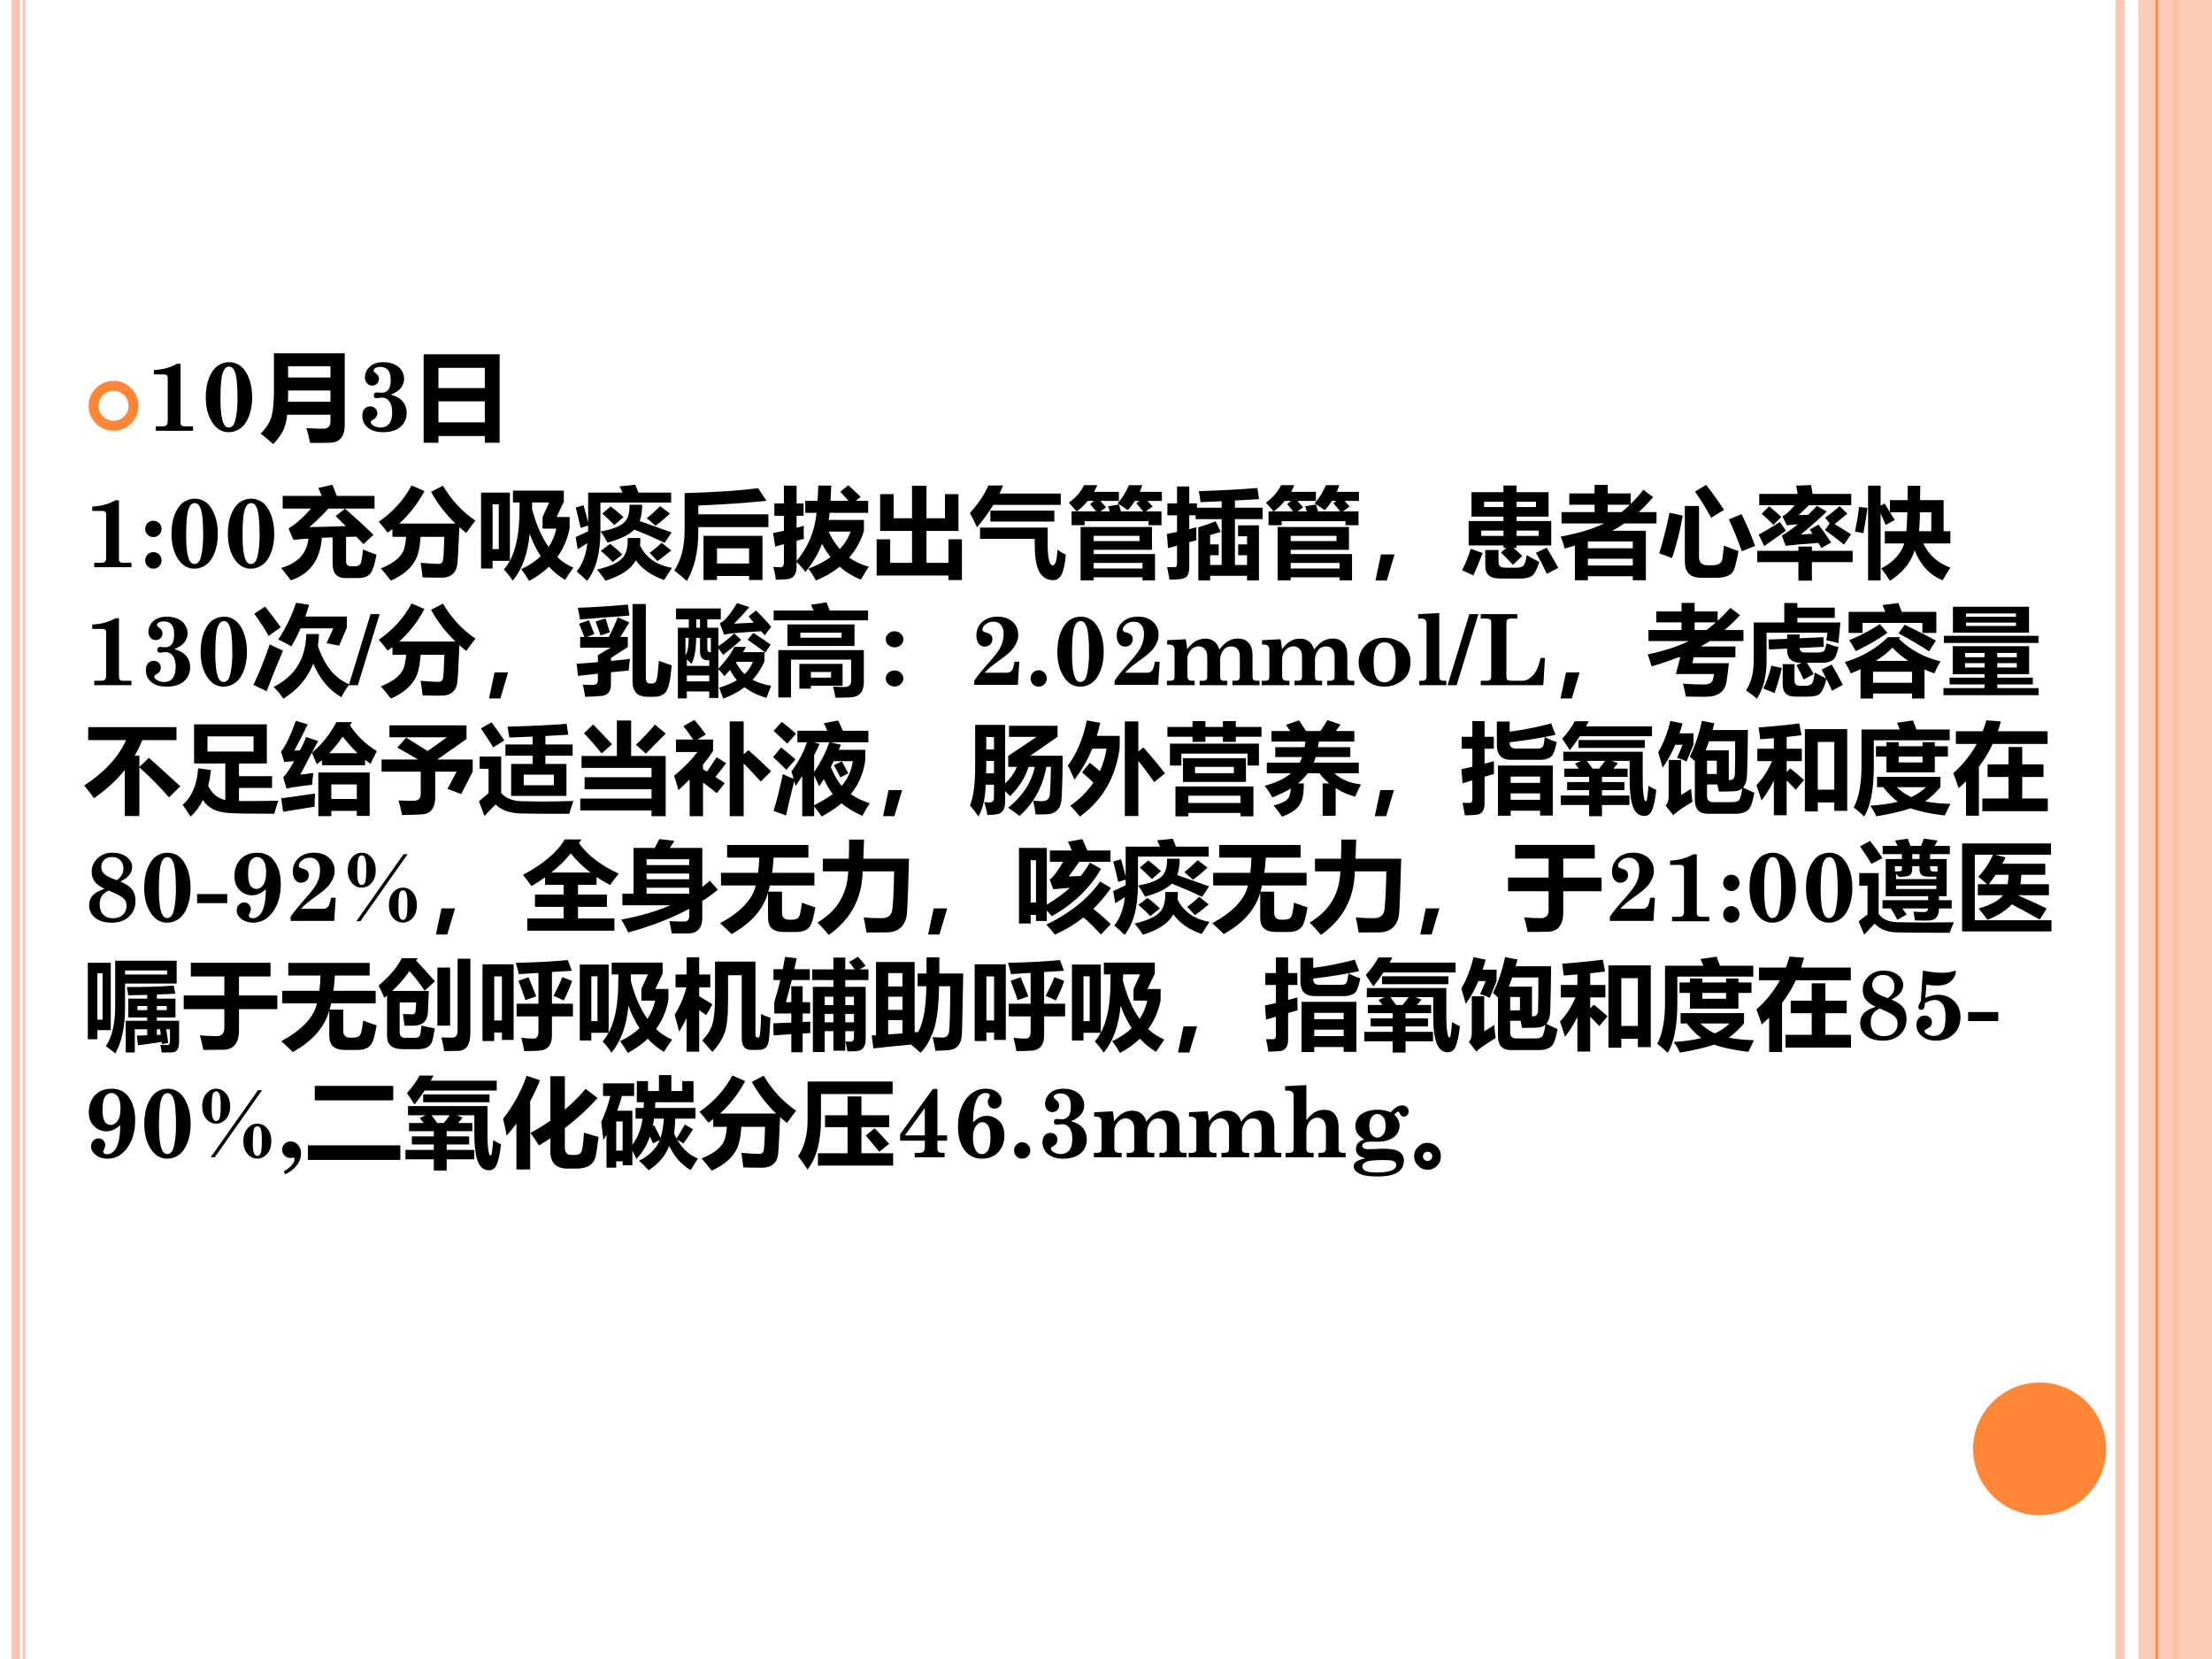 <?xml version="1.0" encoding="UTF-8" standalone="no"?>
<!DOCTYPE svg PUBLIC "-//W3C//DTD SVG 1.1//EN" "http://www.w3.org/Graphics/SVG/1.1/DTD/svg11.dtd">
<svg xmlns="http://www.w3.org/2000/svg" xmlns:xlink="http://www.w3.org/1999/xlink" version="1.1" width="720pt" height="540pt" viewBox="0 0 720 540">
<rect x="0" y="0" width="720" height="540" fill="#333333" stroke="none"/>
<g enable-background="new">
<g>
<g id="Layer-1" data-name="Artifact">
<clipPath id="cp122">
<path transform="matrix(1,0,0,-1,0,540)" d="M 0 0 L 720 0 L 720 540 L 0 540 Z " fill-rule="evenodd"/>
</clipPath>
<g clip-path="url(#cp122)">
<path transform="matrix(1,0,0,-1,0,540)" d="M 0 0 L 720 0 L 720 540 L 0 540 Z " fill="#ffffff" fill-rule="evenodd"/>
</g>
</g>
<g id="Layer-1" data-name="Artifact">
<clipPath id="cp123">
<path transform="matrix(1,0,0,-1,0,540)" d="M 0 0 L 720 0 L 720 540 L 0 540 Z " fill-rule="evenodd"/>
</clipPath>
<g clip-path="url(#cp123)">
<path transform="matrix(1,0,0,-1,0,540)" stroke-width="3" stroke-linecap="butt" stroke-linejoin="round" fill="none" stroke="#fec3ae" stroke-opacity=".929" d="M 690.06 539.94 L 690.06 -.06 "/>
</g>
</g>
<g id="Layer-1" data-name="Artifact">
<clipPath id="cp124">
<path transform="matrix(1,0,0,-1,0,540)" d="M 0 0 L 720 0 L 720 540 L 0 540 Z " fill-rule="evenodd"/>
</clipPath>
<g clip-path="url(#cp124)">
<path transform="matrix(1,0,0,-1,0,540)" d="M 3.75 540 L 3.75 0 L 6.45 0 L 6.45 540 Z M 7.35 540 L 7.35 0 L 8.25 0 L 8.25 540 Z " fill="#fec3ae"/>
</g>
</g>
<g id="Layer-1" data-name="Artifact">
<clipPath id="cp125">
<path transform="matrix(1,0,0,-1,0,540)" d="M 0 0 L 720 0 L 720 540 L 0 540 Z " fill-rule="evenodd"/>
</clipPath>
<g clip-path="url(#cp125)">
<path transform="matrix(1,0,0,-1,0,540)" stroke-width="1.5" stroke-linecap="butt" stroke-linejoin="round" fill="none" stroke="#fe8637" d="M 708.06 539.94 L 708.06 -.06 "/>
</g>
</g>
<g id="Layer-1" data-name="Artifact">
<clipPath id="cp126">
<path transform="matrix(1,0,0,-1,0,540)" d="M -0 0 L 720 0 L 720 540 L -0 540 Z " fill-rule="evenodd"/>
</clipPath>
<g clip-path="url(#cp126)">
<path transform="matrix(1,0,0,-1,0,540)" d="M 696 0 L 720 0 L 720 540 L 696 540 Z " fill="#fec3ae" fill-opacity=".871" fill-rule="evenodd"/>
</g>
</g>
<g id="Layer-1" data-name="Artifact">
<clipPath id="cp127">
<path transform="matrix(1,0,0,-1,0,540)" d="M 0 0 L 720 0 L 720 540 L 0 540 Z " fill-rule="evenodd"/>
</clipPath>
<g clip-path="url(#cp127)">
<path transform="matrix(1,0,0,-1,0,540)" stroke-width=".75" stroke-linecap="butt" stroke-linejoin="round" fill="none" stroke="#fe8637" d="M 702 540 L 702 0 "/>
</g>
</g>
<g id="Layer-1" data-name="Artifact">
<path transform="matrix(1,0,0,-1,0,540)" d="M 642.24 68.4 C 642.24 80.329 651.94 90 663.9 90 C 675.86 90 685.56 80.329 685.56 68.4 C 685.56 56.471 675.86 46.8 663.9 46.8 C 651.94 46.8 642.24 56.471 642.24 68.4 Z " fill="#fe8637" fill-rule="evenodd"/>
</g>
<g id="Layer-1" data-name="Span">
<clipPath id="cp128">
<path transform="matrix(1,0,0,-1,0,540)" d="M 0 0 L 720 0 L 720 540 L 0 540 Z " fill-rule="evenodd"/>
</clipPath>
<g clip-path="url(#cp128)">
<symbol id="font_81_7c">
<path d="M 0 .361 C 0 .461 .035 .546 .105 .617 C .176 .687 .261 .723 .361 .723 C .461 .723 .546 .687 .617 .617 C .687 .546 .723 .461 .723 .361 C .723 .261 .687 .176 .617 .105 C .546 .035 .461 0 .361 0 C .261 0 .176 .035 .105 .105 C .035 .176 0 .261 0 .361 M .145 .361 C .145 .301 .166 .25 .208 .208 C .25 .166 .301 .145 .361 .145 C .421 .145 .472 .166 .515 .208 C .557 .25 .578 .301 .578 .361 C .578 .421 .557 .472 .515 .515 C .472 .557 .421 .578 .361 .578 C .301 .578 .25 .557 .208 .515 C .166 .472 .145 .421 .145 .361 Z "/>
</symbol>
<use xlink:href="#font_81_7c" transform="matrix(22.464,0,0,-22.464,28.85,140.21)" fill="#fe8637"/>
</g>
</g>
<g id="Layer-1" data-name="Span">
<clipPath id="cp130">
<path transform="matrix(1,0,0,-1,0,540)" d="M 0 0 L 720 0 L 720 540 L 0 540 Z " fill-rule="evenodd"/>
</clipPath>
<g clip-path="url(#cp130)">
<symbol id="font_83_14">
<path d="M 0 .616 C .051 .619 .094 .626 .129 .636 C .164 .646 .199 .66 .235 .68 L .271 .68 L .271 .082 C .271 .07 .274 .061 .281 .055 C .287 .049 .296 .045 .308 .045 L .398 .045 L .398 0 L .02 0 L .02 .045 L .091 .045 C .109 .045 .122 .049 .129 .057 C .137 .065 .141 .078 .141 .097 L .141 .54 C .141 .55 .138 .558 .131 .564 C .125 .569 .116 .572 .103 .572 L 0 .572 L 0 .616 Z "/>
</symbol>
<symbol id="font_83_13">
<path d="M .238 .711 C .28 .711 .318 .698 .352 .673 C .385 .649 .414 .608 .437 .551 C .459 .495 .471 .429 .471 .354 C .471 .279 .459 .214 .437 .158 C .415 .103 .386 .063 .35 .038 C .315 .013 .276 0 .234 0 C .17 0 .118 .028 .077 .083 C .026 .153 0 .242 0 .352 C 0 .429 .011 .496 .033 .551 C .056 .607 .084 .647 .119 .673 C .154 .698 .194 .711 .238 .711 M .322 .336 C .322 .479 .313 .573 .294 .617 C .28 .65 .261 .666 .236 .666 C .207 .666 .185 .643 .17 .596 C .156 .55 .149 .46 .149 .327 C .149 .215 .16 .137 .18 .09 C .192 .062 .21 .047 .234 .047 C .249 .047 .263 .054 .275 .067 C .288 .08 .298 .108 .306 .15 C .317 .207 .322 .269 .322 .336 Z "/>
</symbol>
<use xlink:href="#font_83_14" transform="matrix(32.064,0,0,-32.064,50.076,140.21)"/>
<use xlink:href="#font_83_13" transform="matrix(32.064,0,0,-32.064,66.98,140.68)"/>
</g>
</g>
<g id="Layer-1" data-name="P">
<clipPath id="cp132">
<path transform="matrix(1,0,0,-1,0,540)" d="M 0 0 L 720 0 L 720 540 L 0 540 Z " fill-rule="evenodd"/>
</clipPath>
<g clip-path="url(#cp132)">
<symbol id="font_85_7a4">
<path d="M .127 0 C .084 .038 .042 .074 0 .107 C .058 .166 .095 .224 .11 .281 C .126 .339 .134 .425 .134 .542 L .134 .922 L .853 .922 L .853 .192 C .853 .135 .84 .092 .816 .062 C .792 .033 .759 .017 .716 .014 C .673 .012 .602 .011 .501 .012 C .491 .062 .479 .113 .463 .162 C .527 .158 .584 .156 .632 .156 C .683 .156 .708 .18 .708 .228 L .708 .298 L .269 .298 C .261 .226 .246 .169 .222 .126 C .199 .084 .167 .042 .127 0 M .708 .79 L .278 .79 L .278 .676 L .708 .676 L .708 .79 M .277 .43 L .708 .43 L .708 .544 L .278 .544 C .278 .525 .278 .487 .277 .43 Z "/>
</symbol>
<use xlink:href="#font_85_7a4" transform="matrix(32.064,0,0,-32.064,84.863,144.547)"/>
</g>
</g>
<g id="Layer-1" data-name="Span">
<clipPath id="cp134">
<path transform="matrix(1,0,0,-1,0,540)" d="M 0 0 L 720 0 L 720 540 L 0 540 Z " fill-rule="evenodd"/>
</clipPath>
<g clip-path="url(#cp134)">
<symbol id="font_83_16">
<path d="M .289 .381 C .342 .367 .383 .344 .41 .312 C .437 .279 .45 .241 .45 .196 C .45 .138 .429 .09 .387 .054 C .345 .018 .286 0 .211 0 C .144 0 .092 .016 .055 .047 C .018 .078 0 .119 0 .167 C 0 .197 .007 .22 .022 .237 C .037 .254 .057 .262 .08 .262 C .101 .262 .118 .256 .132 .242 C .146 .229 .152 .212 .152 .192 C .152 .165 .139 .144 .111 .128 C .099 .121 .092 .116 .089 .113 C .087 .11 .086 .106 .086 .101 C .086 .089 .094 .079 .109 .069 C .131 .055 .157 .047 .185 .047 C .222 .047 .25 .06 .271 .084 C .292 .109 .303 .148 .303 .2 C .303 .251 .293 .289 .273 .314 C .254 .339 .23 .351 .2 .351 C .193 .351 .183 .35 .171 .348 C .16 .346 .151 .345 .146 .345 C .136 .345 .129 .347 .124 .352 C .119 .357 .116 .364 .116 .374 C .116 .384 .119 .391 .125 .396 C .13 .401 .139 .404 .15 .404 C .154 .404 .161 .403 .169 .402 C .18 .401 .188 .4 .195 .4 C .224 .4 .247 .41 .264 .431 C .28 .451 .288 .484 .288 .53 C .288 .577 .279 .611 .261 .631 C .243 .652 .217 .663 .184 .663 C .161 .663 .143 .659 .131 .651 C .12 .644 .114 .636 .114 .627 C .114 .623 .115 .62 .116 .617 C .118 .615 .123 .611 .13 .604 C .146 .592 .156 .581 .161 .572 C .166 .563 .169 .553 .169 .541 C .169 .521 .162 .505 .149 .492 C .136 .479 .119 .473 .1 .473 C .079 .473 .061 .481 .047 .497 C .033 .513 .026 .533 .026 .558 C .026 .594 .039 .626 .065 .655 C .099 .692 .149 .711 .214 .711 C .257 .711 .295 .703 .327 .688 C .359 .673 .383 .653 .399 .626 C .416 .601 .424 .572 .424 .542 C .424 .508 .413 .478 .393 .451 C .372 .424 .338 .401 .289 .381 Z "/>
</symbol>
<use xlink:href="#font_83_16" transform="matrix(32.064,0,0,-32.064,117.941,140.68)"/>
</g>
</g>
<g id="Layer-1" data-name="P">
<clipPath id="cp135">
<path transform="matrix(1,0,0,-1,0,540)" d="M 0 0 L 720 0 L 720 540 L 0 540 Z " fill-rule="evenodd"/>
</clipPath>
<g clip-path="url(#cp135)">
<symbol id="font_85_77a">
<path d="M 0 0 L 0 .898 L .771 .898 L .771 0 L .621 0 L .621 .068 L .15 .068 L .15 0 L 0 0 M .621 .76 L .15 .76 L .15 .555 L .621 .555 L .621 .76 M .15 .207 L .621 .207 L .621 .42 L .15 .42 L .15 .207 Z "/>
</symbol>
<use xlink:href="#font_85_77a" transform="matrix(32.064,0,0,-32.064,137.898,144.108)"/>
</g>
</g>
<g id="Layer-1" data-name="Span">
<clipPath id="cp136">
<path transform="matrix(1,0,0,-1,0,540)" d="M 0 0 L 720 0 L 720 540 L 0 540 Z " fill-rule="evenodd"/>
</clipPath>
<g clip-path="url(#cp136)">
<symbol id="font_83_1d">
<path d="M .083 .487 C .106 .487 .126 .479 .142 .463 C .158 .447 .166 .427 .166 .404 C .166 .382 .158 .362 .142 .346 C .126 .329 .106 .321 .083 .321 C .06 .321 .04 .329 .024 .345 C .008 .361 0 .381 0 .404 C 0 .427 .008 .447 .024 .463 C .04 .479 .06 .487 .083 .487 M .083 .168 C .106 .168 .126 .16 .142 .144 C .158 .127 .166 .107 .166 .084 C .166 .061 .158 .041 .142 .024 C .126 .008 .106 0 .083 0 C .06 0 .041 .008 .024 .024 C .008 .041 0 .061 0 .084 C 0 .107 .008 .127 .024 .144 C .041 .16 .06 .168 .083 .168 Z "/>
</symbol>
<use xlink:href="#font_83_14" transform="matrix(32.04,0,0,-32.04,30.034,184.63)"/>
<use xlink:href="#font_83_1d" transform="matrix(32.04,0,0,-32.04,47.268,185.099)"/>
<use xlink:href="#font_83_13" transform="matrix(32.04,0,0,-32.04,55.815,185.099)"/>
<use xlink:href="#font_83_13" transform="matrix(32.04,0,0,-32.04,74.175,185.099)"/>
</g>
</g>
<g id="Layer-1" data-name="Span">
<clipPath id="cp137">
<path transform="matrix(1,0,0,-1,0,540)" d="M 0 0 L 720 0 L 720 540 L 0 540 Z " fill-rule="evenodd"/>
</clipPath>
<g clip-path="url(#cp137)">
<symbol id="font_85_4ac">
<path d="M .649 .728 C .75 .641 .846 .553 .938 .463 L .837 .368 L .764 .444 L .66 .441 L .66 .193 C .66 .16 .677 .143 .712 .143 L .75 .143 C .779 .143 .798 .152 .807 .169 C .816 .188 .824 .236 .832 .314 C .868 .298 .914 .28 .969 .261 C .95 .155 .927 .089 .901 .062 C .875 .035 .83 .022 .768 .023 L .654 .023 C .567 .023 .523 .072 .523 .17 L .523 .437 L .414 .432 C .397 .208 .292 .064 .099 0 C .059 .054 .026 .096 0 .126 C .168 .173 .261 .272 .278 .424 C .212 .42 .161 .416 .126 .411 L .075 .527 C .148 .57 .224 .638 .304 .729 L .016 .729 L .016 .858 L .413 .858 L .378 .939 L .521 .971 L .566 .858 L .949 .858 L .949 .729 L .481 .729 C .423 .666 .359 .603 .288 .541 C .38 .542 .503 .546 .658 .551 L .554 .653 L .649 .728 Z "/>
</symbol>
<symbol id="font_85_4e2">
<path d="M .982 .609 C .955 .576 .924 .534 .889 .484 C .865 .503 .841 .523 .819 .543 C .81 .335 .803 .209 .798 .166 C .793 .123 .777 .089 .75 .066 C .723 .042 .684 .03 .635 .03 C .568 .03 .505 .031 .445 .033 C .439 .087 .433 .136 .425 .181 C .509 .174 .571 .17 .608 .17 C .631 .17 .645 .18 .651 .2 C .657 .22 .662 .302 .666 .445 L .425 .445 C .419 .354 .406 .284 .385 .235 C .365 .186 .332 .142 .288 .103 C .244 .063 .189 .029 .122 0 C .082 .054 .048 .095 .021 .124 C .078 .147 .126 .173 .164 .201 C .201 .229 .228 .259 .245 .291 C .261 .322 .272 .374 .278 .445 L .139 .445 L .139 .523 C .122 .511 .106 .499 .089 .487 C .059 .53 .029 .566 0 .598 C .147 .701 .258 .824 .333 .967 L .464 .91 C .396 .782 .31 .672 .208 .58 L .779 .58 C .679 .676 .596 .784 .531 .902 L .652 .965 C .736 .821 .846 .702 .982 .609 Z "/>
</symbol>
<symbol id="font_85_2a4d">
<path d="M 0 .897 L .293 .897 L .293 .204 C .35 .312 .382 .456 .389 .639 C .39 .671 .391 .723 .392 .797 L .324 .797 L .324 .917 L .841 .917 L .841 .805 L .767 .649 L .9 .649 L .9 .535 C .878 .424 .836 .327 .774 .242 C .824 .195 .879 .16 .938 .135 C .908 .094 .88 .052 .854 .011 C .793 .047 .739 .091 .69 .144 C .633 .09 .566 .042 .488 0 C .46 .048 .433 .088 .408 .119 C .487 .156 .553 .2 .606 .251 C .563 .317 .525 .394 .494 .479 C .475 .275 .417 .116 .322 .002 C .294 .045 .264 .083 .232 .116 C .255 .142 .274 .171 .292 .204 L .117 .204 L .117 .126 L 0 .126 L 0 .897 M .518 .731 C .56 .573 .616 .444 .687 .345 C .724 .401 .75 .463 .765 .531 L .625 .531 L .625 .649 L .692 .797 L .519 .797 C .518 .773 .518 .751 .518 .731 M .18 .323 L .18 .778 L .117 .778 L .117 .323 L .18 .323 Z "/>
</symbol>
<symbol id="font_85_488e">
<path d="M .252 .515 C .252 .285 .207 .114 .116 0 C .09 .027 .055 .059 .011 .096 C .069 .167 .105 .263 .119 .384 C .09 .366 .057 .345 .021 .322 L 0 .446 C .046 .466 .089 .486 .127 .504 L .127 .562 L .051 .539 C .036 .604 .02 .673 .001 .746 L .08 .769 C .098 .704 .114 .646 .127 .593 L .127 .897 L .476 .897 C .466 .919 .457 .94 .446 .961 L .606 .977 C .618 .949 .628 .923 .638 .897 L .97 .897 L .97 .796 L .252 .796 L .252 .515 M .529 .436 L .657 .436 C .658 .41 .657 .384 .654 .36 C .714 .237 .821 .161 .978 .133 C .955 .098 .929 .057 .899 .009 C .771 .054 .674 .121 .611 .21 C .565 .121 .462 .052 .302 .002 C .278 .041 .249 .079 .217 .115 C .348 .147 .432 .185 .47 .228 C .512 .267 .532 .336 .529 .436 M .547 .774 L .676 .774 C .676 .709 .668 .653 .651 .608 C .707 .589 .815 .55 .975 .493 L .904 .387 C .818 .429 .715 .474 .596 .521 C .542 .468 .452 .424 .324 .389 C .296 .44 .272 .478 .254 .502 C .376 .525 .455 .556 .491 .593 C .531 .627 .549 .687 .547 .774 M .858 .759 L .958 .685 C .917 .644 .868 .602 .811 .561 L .723 .638 C .767 .672 .812 .713 .858 .759 M .874 .388 L .971 .31 C .934 .278 .888 .242 .831 .201 L .752 .286 C .787 .31 .828 .344 .874 .388 M .357 .757 C .402 .722 .445 .686 .486 .648 L .394 .568 C .356 .605 .315 .644 .271 .685 L .357 .757 M .35 .376 C .398 .34 .439 .304 .474 .269 L .377 .191 C .348 .223 .308 .261 .256 .306 L .35 .376 Z "/>
</symbol>
<use xlink:href="#font_85_4ac" transform="matrix(32.04,0,0,-32.04,91.499,188.901)"/>
<use xlink:href="#font_85_4e2" transform="matrix(32.04,0,0,-32.04,123.289,188.995)"/>
<use xlink:href="#font_85_2a4d" transform="matrix(32.04,0,0,-32.04,156.58,189.089)"/>
<use xlink:href="#font_85_488e" transform="matrix(32.04,0,0,-32.04,187.369,189.089)"/>
</g>
</g>
<g id="Layer-1" data-name="P">
<clipPath id="cp138">
<path transform="matrix(1,0,0,-1,0,540)" d="M 0 0 L 720 0 L 720 540 L 0 540 Z " fill-rule="evenodd"/>
</clipPath>
<g clip-path="url(#cp138)">
<symbol id="font_85_564">
<path d="M .244 .494 C .244 .298 .205 .133 .128 0 C .091 .034 .048 .07 0 .107 C .07 .212 .105 .348 .105 .517 L .105 .893 C .417 .902 .666 .919 .852 .943 L .937 .815 C .749 .795 .518 .778 .244 .767 L .244 .678 L .956 .678 L .956 .548 L .244 .548 L .244 .494 M .297 .01 L .297 .459 L .896 .459 L .896 .01 L .76 .01 L .76 .051 L .434 .051 L .434 .01 L .297 .01 M .76 .332 L .434 .332 L .434 .178 L .76 .178 L .76 .332 Z "/>
</symbol>
<symbol id="font_85_704">
<path d="M .022 .345 L 0 .483 L .11 .505 L .11 .658 L .013 .658 L .013 .783 L .11 .783 L .11 .964 L .239 .964 L .239 .783 L .31 .783 L .31 .658 L .239 .658 L .239 .536 C .264 .543 .289 .549 .312 .557 C .312 .535 .311 .515 .311 .497 C .311 .469 .312 .445 .314 .424 L .239 .405 L .239 .199 C .357 .34 .424 .503 .442 .688 L .327 .688 L .327 .81 L .452 .81 C .456 .866 .458 .918 .459 .965 L .591 .965 C .589 .913 .587 .861 .584 .81 L .766 .81 C .733 .848 .704 .879 .682 .901 L .764 .968 C .792 .944 .834 .905 .89 .85 L .84 .81 L .966 .81 L .966 .688 L .575 .688 C .573 .664 .569 .64 .565 .616 L .923 .616 L .923 .503 C .891 .401 .841 .311 .773 .233 C .832 .191 .899 .16 .974 .14 C .959 .121 .931 .077 .892 .009 C .811 .042 .739 .086 .677 .141 C .608 .085 .528 .038 .435 0 C .412 .044 .387 .084 .358 .12 C .446 .153 .522 .193 .584 .238 C .552 .279 .523 .324 .498 .373 C .457 .27 .4 .174 .329 .087 C .303 .122 .273 .156 .239 .188 L .239 .136 C .239 .115 .236 .096 .23 .079 C .224 .062 .215 .049 .204 .039 C .193 .029 .18 .022 .165 .018 C .151 .014 .105 .01 .028 .008 C .023 .054 .014 .098 .002 .139 C .03 .136 .054 .135 .074 .135 C .098 .135 .11 .15 .11 .181 L .11 .37 L .022 .345 M .678 .32 C .728 .373 .764 .432 .788 .497 L .565 .497 C .596 .429 .634 .37 .678 .32 Z "/>
</symbol>
<symbol id="font_85_4de">
<path d="M .694 .628 L .694 .873 L .831 .873 L .831 .499 L .506 .499 L .506 .175 L .729 .175 L .729 .414 L .866 .414 L .866 0 L .729 0 L .729 .046 L 0 .046 L 0 .414 L .137 .414 L .137 .175 L .359 .175 L .359 .499 L .035 .499 L .035 .873 L .172 .873 L .172 .628 L .359 .628 L .359 .958 L .506 .958 L .506 .628 L .694 .628 Z "/>
</symbol>
<symbol id="font_85_829">
<path d="M .188 .962 L .337 .962 C .326 .935 .314 .907 .301 .88 L .923 .88 L .923 .765 L .238 .765 C .192 .689 .137 .613 .072 .537 C .046 .594 .022 .643 0 .682 C .087 .779 .15 .873 .188 .962 M .208 .706 L .858 .706 L .858 .595 L .208 .595 L .208 .706 M .103 .419 L .103 .534 L .79 .534 L .79 .371 C .79 .224 .808 .15 .843 .15 C .868 .15 .884 .203 .89 .31 C .92 .287 .948 .271 .975 .26 C .967 .169 .953 .103 .934 .062 C .914 .021 .885 0 .847 0 C .783 0 .736 .029 .705 .086 C .674 .143 .659 .234 .659 .358 L .659 .419 L .103 .419 Z "/>
</symbol>
<symbol id="font_85_961">
<path d="M .027 .7 L .078 .7 C .063 .72 .037 .749 0 .789 C .071 .841 .122 .9 .154 .967 L .289 .967 C .279 .943 .268 .921 .256 .899 L .508 .899 L .508 .807 L .32 .807 C .34 .785 .359 .764 .378 .742 L .321 .7 L .416 .7 C .41 .717 .404 .734 .398 .752 L .509 .771 C .516 .748 .523 .724 .53 .7 L .755 .7 C .728 .734 .705 .762 .685 .783 L .715 .807 L .671 .807 C .649 .773 .625 .741 .599 .712 C .58 .726 .545 .75 .495 .783 C .542 .835 .58 .896 .61 .967 L .746 .967 C .738 .943 .729 .921 .72 .899 L .945 .899 L .945 .807 L .799 .807 C .816 .788 .834 .769 .851 .75 L .782 .7 L .941 .7 L .941 .56 L .809 .56 L .809 .601 L .16 .601 L .16 .56 L .027 .56 L .027 .7 M .748 .177 L .252 .177 L .252 .12 L .748 .12 L .748 .177 M .717 .399 L .717 .452 L .252 .452 L .252 .399 L .717 .399 M .08 .7 L .277 .7 C .26 .722 .239 .747 .216 .775 L .256 .807 L .191 .807 C .159 .767 .122 .731 .08 .7 M .844 .542 L .844 .31 L .252 .31 L .252 .267 L .875 .267 L .875 0 L .748 0 L .748 .031 L .252 .031 L .252 0 L .119 0 L .119 .542 L .844 .542 Z "/>
</symbol>
<symbol id="font_85_737">
<path d="M .723 .56 L .935 .56 L .935 0 L .814 0 L .814 .047 L .439 .047 L .439 0 L .319 0 L .319 .539 C .384 .559 .443 .58 .495 .601 L .547 .493 C .512 .483 .476 .473 .439 .461 L .439 .366 L .526 .366 L .526 .256 L .439 .256 L .439 .157 L .556 .157 L .556 .623 L .292 .623 L .292 .662 L .227 .662 L .227 .521 C .254 .528 .278 .534 .299 .54 C .298 .489 .298 .445 .3 .409 L .227 .389 L .227 .135 C .227 .083 .215 .048 .191 .032 C .167 .015 .113 .007 .026 .009 C .02 .047 .012 .089 .002 .135 L .079 .135 C .095 .135 .103 .148 .103 .175 L .103 .354 L .011 .328 L 0 .472 L .103 .493 L .103 .662 L .005 .662 L .005 .783 L .103 .783 L .103 .955 L .227 .955 L .227 .783 L .305 .783 L .305 .739 L .556 .739 L .556 .805 L .342 .795 C .338 .829 .332 .866 .324 .907 C .542 .914 .741 .925 .919 .939 C .919 .939 .924 .901 .936 .826 L .691 .812 L .691 .739 L .972 .739 L .972 .623 L .691 .623 L .691 .157 L .814 .157 L .814 .256 L .724 .256 L .724 .366 L .814 .366 L .814 .449 L .723 .449 L .723 .56 Z "/>
</symbol>
<symbol id="font_85_367">
<path d="M .194 .265 L .115 0 L 0 0 L .056 .265 L .194 .265 Z "/>
</symbol>
<symbol id="font_85_3568">
<path d="M .066 .584 L .42 .584 L .42 .629 L .095 .629 L .095 .877 L .42 .877 L .42 .945 L .553 .945 L .553 .877 L .878 .877 L .878 .629 L .553 .629 L .553 .584 L .905 .584 L .905 .336 L .553 .336 L .553 .312 L .522 .312 C .551 .286 .581 .259 .611 .229 L .516 .139 C .473 .185 .433 .227 .394 .264 L .449 .312 L .42 .312 L .42 .336 L .066 .336 L .066 .584 M .75 .726 L .75 .78 L .553 .78 L .553 .726 L .75 .726 M .223 .726 L .42 .726 L .42 .78 L .223 .78 L .223 .726 M .194 .433 L .42 .433 L .42 .487 L .194 .487 L .194 .433 M .777 .433 L .777 .487 L .553 .487 L .553 .433 L .777 .433 M .859 .313 C .912 .224 .951 .156 .977 .109 L .86 .047 C .83 .115 .793 .187 .749 .261 L .859 .313 M .087 .302 L .209 .259 C .167 .153 .135 .077 .114 .031 L 0 .084 C .036 .155 .065 .228 .087 .302 M .656 .238 C .71 .206 .753 .183 .784 .169 C .759 .09 .733 .042 .706 .025 C .679 .008 .643 0 .598 0 L .381 0 C .284 0 .235 .042 .235 .125 L .235 .29 L .37 .29 L .37 .163 C .37 .128 .391 .11 .434 .11 L .552 .11 C .586 .11 .609 .117 .623 .131 C .637 .145 .648 .18 .656 .238 Z "/>
</symbol>
<symbol id="font_85_9c0">
<path d="M .008 .692 L .344 .692 L .344 .767 L .087 .767 L .087 .882 L .344 .882 L .344 .969 L .477 .969 L .477 .882 L .711 .882 L .711 .775 C .756 .819 .799 .867 .839 .919 L .938 .844 C .891 .789 .843 .738 .792 .692 L .973 .692 L .973 .577 L .647 .577 C .607 .55 .566 .525 .524 .503 L .865 .503 L .865 0 L .732 0 L .732 .041 L .276 .041 L .276 0 L .144 0 L .144 .353 C .11 .342 .076 .332 .04 .322 C .031 .357 .018 .398 0 .444 C .179 .477 .326 .521 .441 .577 L .008 .577 L .008 .692 M .702 .767 L .477 .767 L .477 .692 L .618 .692 C .647 .716 .675 .741 .702 .767 M .732 .394 L .276 .394 L .276 .325 L .732 .325 L .732 .394 M .276 .15 L .732 .15 L .732 .219 L .276 .219 L .276 .15 Z "/>
</symbol>
<symbol id="font_85_6b5">
<path d="M .476 .944 C .532 .873 .593 .788 .658 .69 L .528 .61 C .473 .71 .418 .798 .363 .875 L .476 .944 M .657 .326 C .716 .302 .765 .284 .805 .271 C .8 .24 .792 .198 .779 .146 C .767 .094 .753 .061 .736 .045 C .72 .03 .699 .019 .674 .011 C .649 .004 .619 0 .584 0 L .424 0 C .314 0 .26 .055 .26 .166 L .26 .729 L .404 .729 L .404 .211 C .404 .155 .433 .127 .491 .127 L .541 .127 C .57 .127 .593 .132 .609 .142 C .626 .152 .636 .166 .64 .185 C .644 .204 .649 .251 .657 .326 M .105 .661 L .239 .631 C .211 .476 .175 .332 .13 .2 L 0 .248 C .037 .367 .072 .504 .105 .661 M .837 .646 C .889 .539 .935 .432 .974 .324 L .839 .269 C .802 .375 .758 .483 .707 .593 L .837 .646 Z "/>
</symbol>
<symbol id="font_85_8b4">
<path d="M .02 .881 L .411 .881 L .395 .965 L .547 .971 C .551 .948 .556 .918 .562 .881 L .955 .881 L .955 .766 L .525 .766 L .42 .666 L .516 .668 C .545 .696 .576 .727 .606 .76 L .706 .702 C .632 .63 .544 .552 .442 .468 L .562 .476 C .552 .491 .542 .506 .533 .519 L .622 .569 C .668 .51 .71 .449 .75 .387 L .652 .332 L .621 .383 C .481 .374 .371 .364 .289 .354 L .249 .457 C .299 .486 .353 .524 .412 .573 C .37 .57 .333 .566 .301 .562 L .255 .653 C .289 .669 .331 .707 .38 .766 L .02 .766 L .02 .881 M .915 .681 L .786 .574 C .837 .544 .893 .509 .953 .471 L .881 .366 C .818 .418 .754 .467 .688 .514 L .736 .581 L .689 .639 C .746 .68 .795 .719 .836 .756 L .915 .681 M .045 .679 L .12 .755 C .159 .725 .2 .689 .244 .647 L .165 .567 C .12 .612 .08 .649 .045 .679 M .231 .596 L .291 .507 L .071 .351 L .014 .468 C .068 .496 .141 .539 .231 .596 M 0 .303 L .418 .303 L .418 .346 L .555 .346 L .555 .303 L .969 .303 L .969 .188 L .555 .188 L .555 0 L .418 0 L .418 .188 L 0 .188 L 0 .303 Z "/>
</symbol>
<symbol id="font_85_6bc">
<path d="M .303 .504 L .522 .504 C .526 .553 .529 .617 .532 .696 L .356 .696 L .404 .618 L .312 .568 L .26 .684 L .26 .004 L .133 .004 L .133 .967 L .26 .967 L .26 .763 L .301 .785 L .355 .697 L .355 .82 L .534 .82 L .536 .965 L .663 .965 L .661 .82 L .9 .82 L .9 .504 L .969 .504 L .969 .38 L .694 .38 C .75 .262 .842 .18 .969 .134 C .947 .101 .921 .059 .89 .006 C .76 .058 .665 .159 .606 .31 C .571 .19 .488 .087 .355 0 C .326 .046 .297 .088 .267 .126 C .388 .189 .467 .274 .501 .38 L .303 .38 L .303 .504 M .775 .696 L .659 .696 C .66 .645 .657 .581 .651 .504 L .775 .504 L .775 .696 M 0 .5 C .02 .599 .034 .682 .041 .75 L .126 .741 C .117 .663 .103 .577 .085 .484 C .056 .49 .028 .495 0 .5 Z "/>
</symbol>
<use xlink:href="#font_85_564" transform="matrix(32.04,0,0,-32.04,219.475,189.12)"/>
<use xlink:href="#font_85_704" transform="matrix(32.04,0,0,-32.04,251.633,188.964)"/>
<use xlink:href="#font_85_4de" transform="matrix(32.04,0,0,-32.04,285.356,188.807)"/>
<use xlink:href="#font_85_829" transform="matrix(32.04,0,0,-32.04,315.699,188.838)"/>
<use xlink:href="#font_85_961" transform="matrix(32.04,0,0,-32.04,347.919,188.901)"/>
<use xlink:href="#font_85_737" transform="matrix(32.04,0,0,-32.04,379.827,188.932)"/>
<use xlink:href="#font_85_961" transform="matrix(32.04,0,0,-32.04,412.047,188.901)"/>
<use xlink:href="#font_85_367" transform="matrix(32.04,0,0,-32.04,447.709,188.948)"/>
<use xlink:href="#font_85_3568" transform="matrix(32.04,0,0,-32.04,475.922,188.306)"/>
<use xlink:href="#font_85_9c0" transform="matrix(32.04,0,0,-32.04,508.017,188.87)"/>
<use xlink:href="#font_85_6b5" transform="matrix(32.04,0,0,-32.04,540.081,188.056)"/>
<use xlink:href="#font_85_8b4" transform="matrix(32.04,0,0,-32.04,571.986,188.995)"/>
<use xlink:href="#font_85_6bc" transform="matrix(32.04,0,0,-32.04,603.799,189.057)"/>
</g>
</g>
<g id="Layer-1" data-name="Span">
<clipPath id="cp139">
<path transform="matrix(1,0,0,-1,0,540)" d="M 0 0 L 720 0 L 720 540 L 0 540 Z " fill-rule="evenodd"/>
</clipPath>
<g clip-path="url(#cp139)">
<use xlink:href="#font_83_14" transform="matrix(32.04,0,0,-32.04,30.034,223.03)"/>
<use xlink:href="#font_83_16" transform="matrix(32.04,0,0,-32.04,47.471,223.499)"/>
<use xlink:href="#font_83_13" transform="matrix(32.04,0,0,-32.04,65.299,223.499)"/>
</g>
</g>
<g id="Layer-1" data-name="P">
<clipPath id="cp140">
<path transform="matrix(1,0,0,-1,0,540)" d="M 0 0 L 720 0 L 720 540 L 0 540 Z " fill-rule="evenodd"/>
</clipPath>
<g clip-path="url(#cp140)">
<symbol id="font_85_80a">
<path d="M .949 .835 L .949 .722 L .871 .539 L .742 .564 L .812 .715 L .479 .715 C .451 .651 .42 .59 .385 .532 C .339 .558 .295 .581 .252 .601 C .327 .715 .388 .839 .433 .974 L .565 .954 C .554 .913 .541 .874 .527 .835 L .949 .835 M .118 .936 C .176 .864 .229 .794 .278 .726 L .155 .638 C .112 .713 .063 .788 .008 .863 L .118 .936 M .537 .657 L .666 .657 C .664 .615 .661 .575 .655 .536 C .723 .333 .83 .203 .975 .146 C .946 .109 .919 .065 .893 .015 C .766 .09 .671 .204 .608 .357 C .55 .209 .449 .09 .304 0 C .272 .047 .239 .087 .205 .12 C .421 .227 .531 .406 .537 .657 M .166 .552 C .212 .528 .256 .507 .3 .488 C .247 .364 .192 .227 .134 .076 L 0 .14 C .059 .264 .114 .401 .166 .552 Z "/>
</symbol>
<use xlink:href="#font_85_80a" transform="matrix(32.04,0,0,-32.04,82.494,227.426)"/>
</g>
</g>
<g id="Layer-1" data-name="Span">
<clipPath id="cp141">
<path transform="matrix(1,0,0,-1,0,540)" d="M 0 0 L 720 0 L 720 540 L 0 540 Z " fill-rule="evenodd"/>
</clipPath>
<g clip-path="url(#cp141)">
<symbol id="font_83_12">
<path d="M .313 .722 L .092 0 L 0 0 L .221 .722 L .313 .722 Z "/>
</symbol>
<use xlink:href="#font_83_12" transform="matrix(32.04,0,0,-32.04,113.537,223.03)"/>
</g>
</g>
<g id="Layer-1" data-name="P">
<clipPath id="cp142">
<path transform="matrix(1,0,0,-1,0,540)" d="M 0 0 L 720 0 L 720 540 L 0 540 Z " fill-rule="evenodd"/>
</clipPath>
<g clip-path="url(#cp142)">
<symbol id="font_85_432">
<path d="M .836 .366 C .887 .347 .931 .332 .966 .32 C .954 .18 .936 .092 .911 .056 C .886 .019 .843 .001 .783 .001 L .719 .001 C .618 .001 .568 .054 .568 .159 L .568 .943 L .703 .943 L .703 .196 C .703 .155 .717 .135 .745 .136 L .767 .136 C .788 .136 .803 .146 .811 .167 C .819 .188 .827 .255 .836 .366 M .012 .905 C .18 .911 .349 .922 .521 .938 L .536 .826 L .034 .787 C .03 .82 .022 .86 .012 .905 M .418 .808 L .535 .757 C .507 .71 .477 .66 .444 .609 L .52 .609 L .52 .506 L .349 .396 L .349 .365 L .542 .386 C .535 .336 .531 .296 .529 .268 L .349 .25 L .349 .126 C .349 .09 .34 .062 .323 .042 C .306 .022 .28 .011 .246 .009 C .212 .006 .159 .003 .087 0 C .078 .059 .07 .101 .062 .124 C .097 .122 .127 .121 .15 .121 C .176 .121 .193 .125 .202 .131 C .211 .139 .216 .151 .216 .168 L .216 .236 L .014 .213 L 0 .337 C .068 .341 .14 .346 .216 .353 L .216 .424 L .345 .5 L .036 .5 L .036 .609 L .079 .609 C .057 .663 .039 .708 .025 .743 L .125 .779 L .18 .638 L .106 .609 L .328 .609 C .361 .674 .391 .74 .418 .808 M .294 .797 C .297 .788 .311 .741 .338 .656 L .243 .625 C .226 .676 .209 .723 .192 .766 L .294 .797 Z "/>
</symbol>
<symbol id="font_85_61e4">
<path d="M .898 .473 L .898 .376 C .867 .308 .827 .246 .778 .192 C .83 .164 .892 .144 .966 .131 C .95 .09 .934 .049 .919 .008 C .831 .034 .757 .07 .696 .117 C .635 .07 .562 .031 .479 0 C .467 .037 .453 .075 .438 .112 C .507 .132 .567 .158 .618 .189 C .592 .22 .569 .254 .549 .292 C .531 .271 .512 .25 .492 .229 C .473 .253 .452 .277 .43 .3 L .43 .007 L .338 .007 L .338 .074 L .11 .074 L .11 .003 L .019 .003 L .019 .721 L .13 .721 L .13 .806 L 0 .806 L 0 .917 L .455 .917 L .455 .806 L .318 .806 L .318 .721 L .43 .721 L .43 .533 C .484 .569 .537 .612 .591 .663 L .662 .597 C .602 .543 .541 .493 .479 .445 C .462 .47 .445 .492 .43 .511 L .43 .304 C .512 .392 .565 .466 .591 .526 L .71 .526 C .701 .508 .691 .49 .68 .473 L .898 .473 M .813 .896 C .87 .841 .921 .786 .967 .731 C .945 .703 .923 .673 .902 .643 C .89 .656 .878 .67 .866 .685 C .658 .674 .532 .662 .488 .651 L .445 .767 C .465 .776 .483 .789 .498 .804 C .53 .836 .571 .891 .62 .971 L .745 .931 C .693 .869 .641 .813 .59 .762 C .65 .765 .716 .769 .79 .773 C .772 .794 .755 .815 .737 .836 L .813 .896 M .158 .354 C .141 .37 .125 .385 .11 .399 L .11 .333 L .338 .333 L .338 .391 L .32 .391 C .27 .391 .244 .42 .244 .478 L .244 .618 L .205 .618 C .203 .499 .188 .411 .158 .354 M .785 .668 C .844 .632 .903 .592 .962 .549 L .907 .469 C .851 .513 .79 .556 .727 .599 L .785 .668 M .11 .176 L .338 .176 L .338 .236 L .11 .236 L .11 .176 M .609 .368 C .635 .321 .664 .281 .697 .25 C .735 .286 .763 .328 .781 .375 L .614 .375 C .612 .372 .611 .37 .609 .368 M .349 .472 L .354 .472 L .354 .618 L .318 .618 L .318 .509 C .318 .484 .328 .472 .349 .472 M .096 .438 C .118 .476 .129 .536 .129 .618 L .096 .618 L .096 .438 M .206 .721 L .244 .721 L .244 .806 L .206 .806 L .206 .721 Z "/>
</symbol>
<symbol id="font_85_bb3">
<path d="M 0 .886 L .406 .886 C .397 .908 .388 .927 .38 .945 L .537 .969 C .549 .939 .559 .912 .569 .886 L .959 .886 L .959 .786 L 0 .786 L 0 .886 M .14 .526 L .14 .745 L .821 .745 L .821 .526 L .14 .526 M .69 .61 L .69 .661 L .271 .661 L .271 .61 L .69 .61 M .047 .484 L .916 .484 L .916 .162 C .916 .116 .907 .08 .889 .054 C .87 .029 .846 .014 .815 .008 C .785 .003 .722 0 .628 0 C .621 .04 .612 .078 .603 .114 C .64 .111 .679 .109 .722 .109 C .765 .109 .787 .131 .787 .173 L .787 .387 L .176 .387 L .176 .003 L .047 .003 L .047 .484 M .261 .092 L .261 .344 L .7 .344 L .7 .122 L .378 .122 L .378 .092 L .261 .092 M .583 .204 L .583 .262 L .378 .262 L .378 .204 L .583 .204 Z "/>
</symbol>
<symbol id="font_85_375">
<path d="M .089 .561 C .114 .561 .135 .553 .152 .537 C .17 .521 .179 .502 .179 .479 C .179 .457 .17 .437 .153 .421 C .136 .406 .114 .398 .089 .398 C .064 .398 .043 .406 .025 .422 C .008 .438 0 .457 0 .479 C 0 .502 .009 .521 .026 .537 C .043 .553 .064 .561 .089 .561 M .089 .163 C .114 .163 .135 .155 .152 .139 C .17 .123 .179 .104 .179 .081 C .179 .059 .17 .04 .152 .024 C .135 .008 .114 0 .089 0 C .064 0 .043 .008 .026 .024 C .009 .04 0 .059 0 .081 C 0 .104 .009 .123 .026 .139 C .043 .155 .064 .163 .089 .163 Z "/>
</symbol>
<use xlink:href="#font_85_4e2" transform="matrix(32.04,0,0,-32.04,123.293,227.395)"/>
<use xlink:href="#font_85_367" transform="matrix(32.04,0,0,-32.04,159.181,227.348)"/>
<use xlink:href="#font_85_432" transform="matrix(32.04,0,0,-32.04,187.686,226.832)"/>
<use xlink:href="#font_85_61e4" transform="matrix(32.04,0,0,-32.04,220.039,227.426)"/>
<use xlink:href="#font_85_bb3" transform="matrix(32.04,0,0,-32.04,251.828,227.113)"/>
<use xlink:href="#font_85_375" transform="matrix(32.04,0,0,-32.04,288.311,223.452)"/>
</g>
</g>
<g id="Layer-1" data-name="Span">
<clipPath id="cp143">
<path transform="matrix(1,0,0,-1,0,540)" d="M 0 0 L 720 0 L 720 540 L 0 540 Z " fill-rule="evenodd"/>
</clipPath>
<g clip-path="url(#cp143)">
<symbol id="font_83_15">
<path d="M .106 .123 L .331 .123 C .352 .123 .368 .13 .38 .144 C .392 .158 .402 .188 .41 .235 L .458 .235 L .443 0 L 0 0 L 0 .042 C .024 .08 .071 .138 .141 .217 C .203 .286 .243 .339 .262 .373 C .287 .42 .299 .467 .299 .515 C .299 .556 .29 .588 .271 .609 C .253 .631 .228 .642 .196 .642 C .164 .642 .137 .633 .116 .615 C .094 .598 .083 .58 .083 .562 C .083 .554 .086 .548 .091 .544 C .096 .539 .107 .535 .125 .53 C .165 .52 .185 .498 .185 .465 C .185 .442 .177 .424 .162 .409 C .147 .395 .128 .388 .105 .388 C .081 .388 .062 .398 .046 .417 C .03 .438 .022 .466 .022 .502 C .022 .553 .039 .596 .072 .63 C .113 .672 .168 .693 .238 .693 C .301 .693 .351 .675 .39 .641 C .428 .606 .447 .563 .447 .512 C .447 .484 .443 .459 .433 .437 C .42 .406 .403 .378 .382 .354 C .361 .33 .325 .299 .275 .263 C .22 .223 .183 .195 .162 .178 C .142 .16 .123 .142 .106 .123 Z "/>
</symbol>
<symbol id="font_83_11">
<path d="M .082 .167 C .105 .167 .124 .158 .14 .142 C .156 .126 .165 .106 .165 .083 C .165 .06 .156 .041 .14 .024 C .124 .008 .105 0 .082 0 C .06 0 .04 .008 .024 .024 C .008 .041 0 .06 0 .083 C 0 .106 .008 .126 .024 .142 C .04 .158 .06 .167 .082 .167 Z "/>
</symbol>
<symbol id="font_83_50">
<path d="M .941 .045 L .941 0 L .666 0 L .666 .045 L .694 .045 C .712 .045 .724 .049 .73 .056 C .738 .062 .741 .073 .741 .087 L .741 .286 C .741 .323 .734 .35 .718 .368 C .703 .385 .682 .394 .655 .394 C .633 .394 .614 .389 .598 .379 C .583 .369 .569 .353 .558 .329 C .546 .306 .541 .283 .541 .261 L .541 .082 C .541 .07 .544 .061 .55 .055 C .557 .049 .566 .045 .577 .045 L .614 .045 L .614 0 L .333 0 L .333 .045 L .365 .045 C .382 .045 .393 .048 .399 .054 C .406 .061 .41 .071 .41 .084 L .41 .291 C .41 .323 .402 .349 .386 .367 C .369 .385 .349 .395 .324 .395 C .304 .395 .286 .389 .269 .379 C .252 .369 .238 .354 .226 .333 C .214 .311 .208 .292 .208 .274 L .208 .095 C .208 .077 .212 .065 .218 .058 C .227 .05 .239 .045 .255 .045 L .282 .045 L .282 0 L 0 0 L 0 .045 L .032 .045 C .049 .045 .061 .049 .068 .055 C .075 .061 .078 .072 .078 .087 L .078 .362 C .078 .375 .076 .384 .071 .392 C .066 .399 .059 .405 .049 .409 C .041 .412 .026 .413 .003 .413 L .003 .457 L .191 .467 C .199 .436 .203 .402 .206 .366 C .237 .406 .267 .434 .295 .449 C .324 .465 .356 .473 .39 .473 C .426 .473 .456 .464 .48 .445 C .504 .427 .522 .399 .533 .362 C .564 .403 .595 .432 .625 .449 C .656 .466 .688 .474 .721 .474 C .767 .474 .803 .46 .83 .431 C .857 .401 .87 .36 .87 .306 L .87 .087 C .87 .072 .873 .062 .88 .055 C .887 .049 .897 .045 .911 .045 L .941 .045 Z "/>
</symbol>
<symbol id="font_83_52">
<path d="M .26 .497 C .311 .497 .358 .486 .4 .464 C .443 .442 .475 .413 .496 .377 C .517 .341 .527 .299 .527 .249 C .527 .168 .5 .107 .445 .064 C .391 .021 .329 0 .26 0 C .211 0 .167 .011 .126 .033 C .086 .055 .055 .084 .033 .122 C .011 .159 0 .201 0 .248 C 0 .319 .025 .378 .074 .425 C .123 .473 .185 .497 .26 .497 M .263 .451 C .229 .451 .202 .436 .182 .406 C .162 .376 .152 .324 .152 .249 C .152 .171 .162 .118 .182 .088 C .201 .059 .228 .044 .262 .044 C .297 .044 .325 .059 .346 .089 C .367 .12 .377 .172 .377 .246 C .377 .322 .367 .375 .346 .405 C .325 .436 .298 .451 .263 .451 Z "/>
</symbol>
<symbol id="font_83_4f">
<path d="M 0 .722 L .214 .733 L .214 .083 C .214 .071 .218 .062 .225 .055 C .233 .049 .243 .045 .257 .045 L .286 .045 L .286 0 L .011 0 L .011 .045 L .042 .045 C .057 .045 .067 .049 .074 .057 C .081 .064 .085 .076 .085 .092 L .085 .625 C .085 .642 .08 .655 .071 .664 C .062 .673 .05 .677 .034 .677 L 0 .677 L 0 .722 Z "/>
</symbol>
<symbol id="font_83_2f">
<path d="M 0 .677 L 0 .722 L .371 .722 L .371 .677 L .308 .677 C .29 .677 .278 .673 .271 .667 C .263 .66 .26 .649 .26 .633 L .26 .096 C .26 .074 .263 .06 .27 .054 C .277 .048 .293 .045 .318 .045 L .422 .045 C .461 .045 .497 .064 .531 .101 C .564 .137 .59 .196 .608 .277 L .652 .277 L .635 0 L 0 0 L 0 .045 L .063 .045 C .077 .045 .088 .049 .095 .056 C .102 .063 .106 .073 .106 .086 L .106 .639 C .106 .652 .102 .662 .095 .667 C .088 .674 .075 .677 .057 .677 L 0 .677 Z "/>
</symbol>
<use xlink:href="#font_83_15" transform="matrix(32.04,0,0,-32.04,317.102,222.92)"/>
<use xlink:href="#font_83_11" transform="matrix(32.04,0,0,-32.04,335.446,223.499)"/>
<use xlink:href="#font_83_13" transform="matrix(32.04,0,0,-32.04,344.165,223.499)"/>
<use xlink:href="#font_83_15" transform="matrix(32.04,0,0,-32.04,362.791,222.92)"/>
<use xlink:href="#font_83_50" transform="matrix(32.04,0,0,-32.04,379.818,223.03)"/>
<use xlink:href="#font_83_50" transform="matrix(32.04,0,0,-32.04,410.672,223.03)"/>
<use xlink:href="#font_83_52" transform="matrix(32.04,0,0,-32.04,442.231,223.499)"/>
<use xlink:href="#font_83_4f" transform="matrix(32.04,0,0,-32.04,461.619,223.03)"/>
<use xlink:href="#font_83_12" transform="matrix(32.04,0,0,-32.04,471.192,223.03)"/>
<use xlink:href="#font_83_2f" transform="matrix(32.04,0,0,-32.04,481.992,223.03)"/>
</g>
</g>
<g id="Layer-1" data-name="P">
<clipPath id="cp144">
<path transform="matrix(1,0,0,-1,0,540)" d="M 0 0 L 720 0 L 720 540 L 0 540 Z " fill-rule="evenodd"/>
</clipPath>
<g clip-path="url(#cp144)">
<symbol id="font_85_9bf">
<path d="M .008 .678 L .344 .678 L .344 .756 L .087 .756 L .087 .867 L .344 .867 L .344 .954 L .477 .954 L .477 .867 L .711 .867 L .711 .772 C .754 .812 .797 .855 .84 .903 L .938 .829 C .888 .774 .835 .724 .78 .678 L .973 .678 L .973 .566 L .631 .566 C .601 .547 .571 .528 .54 .511 L .891 .511 L .891 .401 L .467 .401 L .455 .341 L .825 .341 C .817 .267 .809 .205 .801 .154 C .793 .103 .772 .065 .736 .039 C .7 .013 .651 0 .587 0 C .526 0 .46 .001 .388 .002 C .379 .053 .369 .097 .358 .134 C .421 .128 .492 .125 .573 .125 C .6 .125 .621 .13 .636 .139 C .651 .149 .66 .162 .664 .178 C .668 .195 .671 .213 .674 .231 L .286 .231 L .331 .401 L .31 .401 C .225 .367 .135 .336 .04 .309 C .031 .343 .018 .383 0 .43 C .168 .466 .308 .512 .418 .566 L .008 .566 L .008 .678 M .693 .756 L .477 .756 L .477 .678 L .598 .678 C .629 .701 .661 .728 .693 .756 Z "/>
</symbol>
<symbol id="font_85_a28">
<path d="M .818 .562 C .864 .545 .904 .532 .939 .524 C .931 .491 .921 .459 .91 .431 C .892 .387 .845 .365 .771 .365 L .618 .365 C .643 .327 .666 .288 .688 .25 L .584 .195 C .563 .243 .539 .292 .512 .34 L .563 .365 L .558 .365 C .464 .365 .417 .408 .417 .493 L .417 .509 L .232 .5 L .228 .601 L .417 .608 L .417 .652 L .544 .652 L .544 .614 L .785 .625 L .79 .527 L .544 .515 C .545 .484 .564 .469 .6 .469 L .725 .469 C .769 .469 .794 .479 .8 .498 C .808 .521 .814 .543 .818 .562 M .87 .347 C .91 .279 .948 .21 .983 .141 L .873 .081 C .855 .121 .837 .161 .816 .201 C .799 .129 .778 .08 .754 .056 C .735 .032 .692 .021 .624 .021 L .501 .021 C .415 .021 .372 .062 .372 .144 L .372 .351 L .492 .351 L .492 .184 C .492 .148 .511 .131 .55 .131 L .597 .131 C .641 .131 .668 .143 .677 .167 C .685 .19 .692 .223 .698 .266 C .744 .24 .783 .22 .813 .206 C .799 .236 .783 .266 .767 .295 L .87 .347 M .257 .335 L .363 .312 C .342 .22 .317 .135 .289 .058 L .176 .103 C .209 .174 .236 .251 .257 .335 M .827 .67 L .208 .67 L .208 .382 C .208 .228 .175 .1 .11 0 C .078 .027 .042 .055 0 .085 C .052 .161 .078 .266 .078 .398 L .078 .774 L .388 .774 L .388 .972 L .521 .972 L .521 .925 L .901 .925 L .901 .821 L .521 .821 L .521 .774 L .958 .774 L .938 .564 C .912 .573 .871 .582 .815 .593 L .827 .67 Z "/>
</symbol>
<symbol id="font_85_61f">
<path d="M .16 0 L .16 .297 C .129 .283 .096 .269 .062 .255 C .046 .291 .025 .329 0 .37 C .174 .422 .32 .507 .438 .623 L .563 .623 L .551 .605 C .666 .494 .806 .418 .972 .377 C .949 .337 .928 .296 .91 .255 C .875 .267 .841 .281 .81 .295 L .81 0 L .683 0 L .683 .051 L .287 .051 L .287 0 L .16 0 M .383 .95 L .544 .97 C .553 .947 .565 .917 .579 .88 L .93 .88 L .93 .666 L .788 .666 L .788 .768 L .181 .768 L .181 .666 L .039 .666 L .039 .88 L .412 .88 C .401 .907 .391 .931 .383 .95 M .683 .272 L .287 .272 L .287 .16 L .683 .16 L .683 .272 M .356 .756 L .433 .667 C .343 .603 .237 .541 .112 .481 C .097 .51 .074 .547 .045 .593 C .154 .636 .257 .691 .356 .756 M .608 .749 C .711 .701 .817 .647 .926 .589 L .856 .479 C .765 .539 .662 .6 .546 .662 L .608 .749 M .484 .517 C .439 .469 .382 .424 .315 .382 L .647 .382 C .584 .422 .53 .467 .484 .517 Z "/>
</symbol>
<symbol id="font_85_b1e">
<path d="M .096 .898 L .869 .898 L .869 .635 L .096 .635 L .096 .898 M .736 .83 L .229 .83 L .229 .796 L .736 .796 L .736 .83 M .736 .703 L .736 .737 L .229 .737 L .229 .703 L .736 .703 M .004 .603 L .965 .603 L .965 .53 L .004 .53 L .004 .603 M 0 .072 L .417 .072 L .417 .109 L .062 .109 L .062 .178 L .417 .178 L .417 .213 L .094 .213 L .094 .497 L .87 .497 L .87 .213 L .546 .213 L .546 .178 L .908 .178 L .908 .109 L .546 .109 L .546 .072 L .967 .072 L .967 0 L 0 0 L 0 .072 M .745 .429 L .546 .429 L .546 .385 L .745 .385 L .745 .429 M .219 .385 L .417 .385 L .417 .429 L .219 .429 L .219 .385 M .745 .281 L .745 .325 L .546 .325 L .546 .281 L .745 .281 M .219 .281 L .417 .281 L .417 .325 L .219 .325 L .219 .281 Z "/>
</symbol>
<use xlink:href="#font_85_367" transform="matrix(32.04,0,0,-32.04,507.941,227.348)"/>
<use xlink:href="#font_85_9bf" transform="matrix(32.04,0,0,-32.04,536.313,226.8)"/>
<use xlink:href="#font_85_a28" transform="matrix(32.04,0,0,-32.04,568.346,227.426)"/>
<use xlink:href="#font_85_61f" transform="matrix(32.04,0,0,-32.04,600.473,227.364)"/>
<use xlink:href="#font_85_b1e" transform="matrix(32.04,0,0,-32.04,632.599,226.268)"/>
</g>
</g>
<g id="Layer-1" data-name="P">
<clipPath id="cp145">
<path transform="matrix(1,0,0,-1,0,540)" d="M 0 0 L 720 0 L 720 540 L 0 540 Z " fill-rule="evenodd"/>
</clipPath>
<g clip-path="url(#cp145)">
<symbol id="font_85_408">
<path d="M .041 .903 L .938 .903 L .938 .771 L .59 .771 C .569 .716 .543 .664 .514 .613 L .561 .613 L .561 .499 L .658 .591 C .746 .513 .852 .416 .977 .302 L .862 .189 C .779 .286 .679 .388 .561 .495 L .561 0 L .413 0 L .413 .468 C .329 .363 .225 .268 .1 .181 C .079 .211 .046 .254 0 .31 C .206 .444 .348 .598 .426 .771 L .041 .771 L .041 .903 Z "/>
</symbol>
<symbol id="font_85_ab0">
<path d="M .116 .937 L .855 .937 L .855 .54 L .572 .54 L .572 .411 L .908 .411 L .908 .291 L .572 .291 L .572 .158 C .658 .157 .791 .158 .972 .161 C .953 .108 .94 .064 .931 .029 C .712 .029 .565 .031 .49 .035 C .415 .039 .355 .052 .31 .074 C .266 .096 .231 .128 .206 .169 C .174 .104 .132 .047 .081 0 C .061 .031 .034 .071 0 .12 C .093 .2 .146 .324 .157 .491 L .287 .473 C .281 .416 .272 .363 .259 .314 C .295 .235 .353 .187 .433 .168 L .433 .54 L .116 .54 L .116 .937 M .72 .661 L .72 .815 L .252 .815 L .252 .661 L .72 .661 Z "/>
</symbol>
<symbol id="font_85_99a">
<path d="M .328 .438 C .323 .406 .319 .367 .316 .318 C .207 .307 .12 .294 .056 .28 L .022 .394 C .058 .431 .094 .486 .133 .558 C .102 .556 .068 .553 .033 .55 L 0 .656 C .042 .704 .092 .808 .151 .968 L .271 .932 C .221 .828 .175 .739 .135 .665 C .157 .666 .176 .667 .192 .668 C .215 .71 .236 .755 .256 .803 L .377 .763 C .32 .657 .259 .543 .196 .421 C .249 .427 .293 .433 .328 .438 M .379 0 L .379 .443 L .901 .443 L .901 .002 L .77 .002 L .77 .053 L .511 .053 L .511 0 L .379 0 M .021 .044 L .002 .181 C .117 .196 .231 .213 .346 .23 C .342 .176 .341 .131 .342 .096 C .237 .079 .13 .062 .021 .044 M .77 .322 L .511 .322 L .511 .174 L .77 .174 L .77 .322 M .314 .644 C .416 .729 .499 .833 .563 .955 L .721 .955 L .7 .923 C .776 .809 .868 .722 .974 .661 C .951 .618 .93 .574 .91 .531 C .891 .544 .872 .558 .854 .572 L .854 .517 L .416 .517 L .416 .568 C .399 .554 .382 .541 .363 .528 C .347 .567 .331 .606 .314 .644 M .49 .639 L .778 .639 C .721 .694 .671 .75 .627 .808 C .585 .747 .54 .691 .49 .639 Z "/>
</symbol>
<symbol id="font_85_434">
<path d="M .25 .787 L .468 .65 L .664 .79 L .08 .79 L .08 .911 L .863 .911 L .863 .772 L .565 .564 L .926 .564 L .926 .441 L .809 .213 C .755 .234 .709 .252 .67 .266 L .763 .441 L .545 .441 L .545 .183 C .545 .127 .534 .084 .511 .055 C .489 .026 .456 .01 .414 .007 C .371 .004 .302 .002 .208 0 C .199 .048 .187 .098 .173 .148 C .215 .146 .265 .145 .323 .145 C .373 .145 .398 .168 .398 .215 L .398 .441 L 0 .441 L 0 .564 L .371 .564 C .287 .614 .216 .654 .16 .685 L .25 .787 Z "/>
</symbol>
<symbol id="font_85_aef">
<path d="M .128 .952 C .164 .904 .207 .842 .258 .768 L .145 .697 C .107 .76 .065 .824 .02 .89 L .128 .952 M .327 .529 L .545 .529 L .545 .613 L .269 .613 L .269 .727 L .545 .727 L .545 .807 L .309 .797 C .304 .833 .298 .87 .291 .908 C .53 .914 .73 .924 .891 .937 L .907 .826 L .675 .813 L .675 .727 L .952 .727 L .952 .613 L .675 .613 L .675 .529 L .889 .529 L .889 .204 L .327 .204 L .327 .529 M .761 .313 L .761 .42 L .455 .42 L .455 .313 L .761 .313 M .96 .153 C .942 .102 .928 .059 .918 .023 C .695 .022 .529 .023 .42 .026 C .311 .03 .227 .06 .169 .117 C .125 .074 .087 .035 .056 0 L 0 .15 L .098 .233 L .098 .48 L .007 .48 L .007 .604 L .226 .604 L .226 .233 C .274 .178 .349 .15 .448 .15 L .631 .147 C .726 .147 .835 .149 .96 .153 Z "/>
</symbol>
<symbol id="font_85_6a1">
<path d="M 0 .179 L .724 .179 L .724 .274 L .044 .274 L .044 .396 L .724 .396 L .724 .491 L .013 .491 L .013 .612 L .372 .612 L .372 .972 L .517 .972 L .517 .612 L .868 .612 L .868 0 L .724 0 L .724 .058 L 0 .058 L 0 .179 M .132 .932 L .323 .731 L .217 .638 C .155 .715 .095 .783 .038 .843 L .132 .932 M .759 .931 L .868 .839 L .667 .636 L .566 .726 C .639 .796 .703 .864 .759 .931 Z "/>
</symbol>
<symbol id="font_85_a3c">
<path d="M .432 .6 L .529 .538 C .493 .49 .457 .444 .419 .399 L .515 .336 L .434 .234 C .385 .273 .338 .309 .294 .342 L .294 0 L .158 0 L .158 .374 C .122 .338 .084 .301 .044 .264 C .031 .316 .016 .365 0 .411 C .094 .487 .173 .567 .238 .652 L .019 .652 L .019 .779 L .194 .779 C .166 .821 .133 .866 .095 .915 L .207 .979 C .251 .926 .29 .877 .323 .83 L .237 .779 L .396 .779 L .396 .662 C .367 .617 .333 .571 .294 .524 L .294 .478 C .308 .47 .321 .462 .334 .453 C .368 .502 .401 .551 .432 .6 M .755 .671 C .84 .597 .917 .525 .986 .457 L .88 .352 C .825 .413 .768 .475 .707 .536 L .707 0 L .565 0 L .565 .963 L .707 .963 L .707 .628 L .755 .671 Z "/>
</symbol>
<symbol id="font_85_40ce">
<path d="M .417 .003 L .296 .003 L .296 .412 C .274 .378 .252 .344 .229 .309 C .224 .326 .219 .343 .215 .359 C .189 .259 .161 .143 .131 .01 C .086 .027 .044 .043 .005 .056 C .037 .159 .068 .284 .099 .431 C .138 .412 .174 .396 .208 .384 C .201 .411 .193 .436 .186 .457 C .262 .561 .314 .66 .344 .754 L .247 .754 L .247 .871 L .55 .871 C .539 .895 .528 .921 .516 .948 L .661 .975 C .675 .947 .691 .912 .709 .871 L .968 .871 L .968 .754 L .58 .754 L .688 .729 C .682 .711 .675 .694 .668 .677 L .937 .677 L .937 .572 C .918 .438 .868 .323 .789 .227 C .842 .189 .906 .159 .981 .135 C .958 .097 .933 .054 .907 .006 C .821 .045 .75 .088 .695 .134 C .644 .091 .577 .046 .495 0 C .469 .036 .443 .07 .417 .101 L .417 .003 M .81 .562 L .616 .562 C .607 .542 .597 .523 .587 .504 C .616 .428 .653 .363 .697 .311 C .759 .383 .797 .467 .81 .562 M .606 .228 C .573 .271 .542 .322 .516 .38 C .5 .355 .484 .331 .468 .307 C .45 .348 .433 .385 .417 .417 L .417 .114 C .496 .155 .559 .193 .606 .228 M .082 .702 C .129 .664 .177 .624 .228 .581 L .135 .474 C .09 .52 .045 .563 0 .603 L .082 .702 M .088 .961 C .138 .923 .187 .882 .233 .841 L .144 .74 C .096 .786 .05 .829 .005 .87 L .088 .961 M .473 .737 C .456 .7 .437 .662 .417 .623 L .417 .45 C .481 .545 .533 .646 .571 .754 L .412 .754 L .473 .737 M .618 .521 L .698 .56 C .723 .515 .745 .475 .765 .439 L .684 .397 C .664 .436 .642 .477 .618 .521 Z "/>
</symbol>
<symbol id="font_85_5254">
<path d="M .612 .616 L .942 .616 C .942 .48 .939 .342 .932 .202 C .93 .085 .88 .025 .781 .022 C .744 .02 .706 .019 .667 .02 C .662 .064 .654 .111 .642 .159 C .644 .159 .672 .158 .728 .154 C .781 .155 .809 .178 .812 .225 C .816 .279 .82 .371 .823 .503 L .776 .503 C .739 .299 .648 .133 .503 .004 C .469 .031 .431 .059 .388 .088 C .535 .206 .625 .345 .659 .503 L .595 .503 C .562 .395 .499 .296 .407 .206 C .392 .222 .376 .239 .357 .257 L .357 .147 C .357 .076 .332 .035 .282 .023 C .255 .018 .22 .015 .177 .014 C .169 .061 .158 .105 .145 .146 C .163 .143 .182 .142 .201 .142 C .23 .142 .244 .16 .244 .197 L .244 .322 L .16 .322 C .156 .185 .131 .077 .086 0 C .062 .035 .034 .072 0 .112 C .035 .192 .053 .327 .053 .517 L .053 .93 L .357 .93 L .357 .335 C .413 .387 .452 .443 .476 .503 L .389 .503 L .389 .615 L .677 .808 L .397 .808 L .397 .921 L .89 .921 L .89 .809 L .612 .616 M .244 .806 L .166 .806 L .166 .68 L .244 .68 L .244 .806 M .164 .438 L .244 .438 L .244 .563 L .166 .563 C .166 .518 .165 .476 .164 .438 Z "/>
</symbol>
<symbol id="font_85_5d8">
<path d="M .527 .819 L .527 .697 C .487 .397 .352 .165 .123 0 C .083 .048 .051 .085 .025 .109 C .122 .177 .2 .256 .26 .344 C .225 .377 .187 .412 .145 .449 L .223 .546 C .261 .516 .295 .487 .326 .461 C .358 .532 .381 .608 .394 .689 L .248 .689 C .2 .573 .14 .468 .067 .375 C .04 .439 .018 .486 0 .516 C .092 .641 .156 .794 .193 .976 L .329 .952 C .319 .906 .307 .862 .294 .819 L .527 .819 M .768 .701 C .855 .603 .929 .515 .987 .438 L .878 .349 C .824 .427 .77 .499 .716 .565 L .716 .005 L .579 .005 L .579 .966 L .716 .966 L .716 .661 L .768 .701 Z "/>
</symbol>
<symbol id="font_85_a17">
<path d="M .026 .738 L .93 .738 L .93 .516 L .814 .516 L .814 .637 L .142 .637 L .142 .516 L .026 .516 L .026 .738 M .082 .303 L .874 .303 L .874 0 L .743 0 L .743 .034 L .213 .034 L .213 0 L .082 0 L .082 .303 M .158 .59 L .798 .59 L .798 .349 L .158 .349 L .158 .59 M .743 .209 L .213 .209 L .213 .135 L .743 .135 L .743 .209 M .675 .502 L .281 .502 L .281 .438 L .675 .438 L .675 .502 M .695 .756 L .564 .756 L .564 .808 L .386 .808 L .386 .756 L .255 .756 L .255 .808 L 0 .808 L 0 .908 L .255 .908 L .255 .967 L .386 .967 L .386 .908 L .564 .908 L .564 .967 L .695 .967 L .695 .908 L .956 .908 L .956 .808 L .695 .808 L .695 .756 Z "/>
</symbol>
<symbol id="font_85_283d">
<path d="M .588 .338 L .655 .338 C .618 .368 .585 .402 .555 .441 L .437 .441 C .409 .404 .376 .37 .336 .338 L .396 .338 C .398 .234 .384 .162 .354 .121 C .327 .076 .268 .035 .176 0 C .14 .051 .111 .089 .089 .113 C .168 .134 .217 .158 .236 .185 C .251 .201 .261 .236 .265 .287 C .21 .253 .147 .223 .077 .196 C .051 .241 .025 .281 0 .314 C .111 .343 .2 .385 .266 .441 L .021 .441 L .021 .549 L .354 .549 C .364 .567 .373 .586 .38 .606 L .107 .606 L .107 .706 L .404 .706 C .408 .725 .41 .744 .413 .763 L .068 .763 L .068 .87 L .259 .87 C .246 .889 .231 .91 .215 .932 L .348 .98 C .374 .941 .397 .905 .419 .87 L .566 .87 C .596 .915 .619 .952 .637 .981 L .769 .936 C .755 .915 .74 .894 .723 .87 L .91 .87 L .91 .763 L .55 .763 C .547 .743 .543 .724 .539 .706 L .869 .706 L .869 .606 L .517 .606 C .511 .586 .505 .567 .498 .549 L .955 .549 L .955 .441 L .706 .441 C .774 .379 .865 .341 .977 .328 C .955 .285 .936 .243 .918 .203 C .844 .223 .778 .253 .72 .291 L .72 .009 L .588 .009 L .588 .338 Z "/>
</symbol>
<symbol id="font_85_717">
<path d="M .003 .802 L .111 .802 L .111 .961 L .235 .961 L .235 .802 L .329 .802 L .329 .681 L .235 .681 L .235 .529 L .33 .555 C .329 .503 .33 .46 .331 .424 C .32 .421 .288 .412 .235 .396 L .235 .126 C .235 .09 .228 .062 .214 .043 C .2 .024 .18 .013 .153 .01 C .126 .007 .087 .005 .035 .004 C .029 .043 .021 .085 .011 .131 C .05 .13 .077 .13 .091 .131 C .104 .133 .111 .145 .111 .166 L .111 .359 L .011 .329 L 0 .473 C .036 .48 .073 .488 .111 .498 L .111 .681 L .003 .681 L .003 .802 M .847 .799 C .886 .778 .926 .761 .968 .749 C .951 .661 .93 .609 .902 .593 C .875 .576 .841 .568 .802 .568 L .503 .568 C .408 .568 .36 .618 .36 .716 L .36 .957 L .49 .957 L .49 .854 C .632 .872 .773 .901 .911 .938 L .956 .822 C .816 .791 .661 .766 .49 .746 L .49 .737 C .49 .7 .512 .682 .556 .682 L .771 .682 C .804 .682 .823 .691 .831 .71 C .838 .73 .843 .759 .847 .799 M .371 0 L .371 .51 L .928 .51 L .928 .002 L .799 .002 L .799 .051 L .5 .051 L .5 0 L .371 0 M .799 .398 L .5 .398 L .5 .334 L .799 .334 L .799 .398 M .5 .162 L .799 .162 L .799 .227 L .5 .227 L .5 .162 Z "/>
</symbol>
<symbol id="font_85_3f80">
<path d="M 0 .21 L .288 .21 L .288 .265 L .065 .265 L .065 .347 L .288 .347 L .288 .4 L .036 .4 L .036 .483 L .185 .483 C .172 .5 .158 .517 .145 .533 L .205 .562 L .026 .562 L .026 .655 L .833 .655 L .833 .373 C .833 .283 .838 .219 .847 .182 C .852 .162 .858 .152 .866 .152 C .871 .152 .874 .16 .877 .175 C .882 .203 .886 .248 .892 .309 C .921 .291 .947 .277 .971 .267 C .96 .167 .944 .095 .923 .052 C .907 .019 .882 .003 .848 .003 C .805 .003 .772 .024 .748 .065 C .716 .122 .7 .225 .7 .373 L .7 .562 L .519 .562 L .581 .538 C .566 .519 .55 .501 .534 .483 L .679 .483 L .679 .4 L .419 .4 L .419 .347 L .647 .347 L .647 .265 L .419 .265 L .419 .21 L .698 .21 L .698 .114 L .419 .114 L .419 0 L .288 0 L .288 .114 L 0 .114 L 0 .21 M .143 .965 L .285 .965 C .276 .947 .267 .93 .257 .913 L .927 .913 L .927 .813 L .195 .813 C .164 .766 .13 .718 .092 .671 C .067 .711 .041 .749 .015 .787 C .072 .85 .115 .91 .143 .965 M .18 .774 L .854 .774 L .854 .694 L .18 .694 L .18 .774 M .324 .483 L .389 .483 C .41 .507 .43 .534 .45 .562 L .265 .562 C .289 .53 .309 .504 .324 .483 Z "/>
</symbol>
<symbol id="font_85_ba4">
<path d="M .358 .831 L .358 .715 C .323 .632 .3 .575 .288 .545 C .259 .559 .227 .572 .191 .582 C .213 .63 .231 .674 .247 .715 L .173 .715 C .136 .626 .093 .549 .045 .483 C .029 .541 .014 .593 0 .64 C .055 .733 .096 .839 .123 .957 L .247 .932 C .237 .896 .227 .863 .216 .831 L .358 .831 M .334 .268 C .337 .225 .341 .181 .348 .136 C .249 .076 .184 .031 .152 0 L .076 .097 C .096 .118 .106 .148 .106 .187 L .106 .561 L .232 .561 L .232 .205 C .266 .225 .299 .245 .334 .268 M .482 .658 L .717 .658 L .717 .357 C .721 .357 .726 .357 .73 .357 C .763 .357 .779 .38 .779 .425 C .781 .491 .782 .6 .782 .751 L .516 .751 C .503 .715 .492 .684 .482 .658 M .565 .132 L .743 .132 C .792 .132 .82 .143 .828 .164 C .84 .193 .848 .229 .854 .272 C .84 .26 .825 .252 .806 .247 C .784 .242 .721 .239 .617 .239 C .612 .265 .606 .289 .601 .312 L .496 .312 L .496 .198 C .494 .152 .517 .13 .565 .132 M .595 .418 L .595 .553 L .496 .553 L .496 .418 L .595 .418 M .321 .594 C .375 .704 .416 .825 .444 .958 L .571 .933 C .563 .909 .557 .886 .552 .865 L .911 .865 C .91 .72 .908 .575 .903 .43 C .903 .362 .89 .312 .862 .281 C .901 .262 .939 .243 .977 .227 C .963 .158 .951 .112 .939 .09 C .918 .039 .867 .014 .785 .014 L .504 .014 C .416 .014 .372 .061 .372 .154 L .372 .548 C .36 .562 .343 .577 .321 .594 Z "/>
</symbol>
<symbol id="font_85_578">
<path d="M 0 .305 C .066 .374 .118 .456 .158 .55 L .009 .55 L .009 .676 L .177 .676 L .177 .783 C .131 .779 .085 .775 .038 .772 C .034 .807 .029 .847 .022 .892 C .173 .903 .31 .917 .435 .933 L .458 .813 C .408 .807 .358 .801 .307 .795 L .307 .676 L .461 .676 L .461 .55 L .307 .55 L .307 .438 L .343 .476 C .392 .438 .438 .399 .483 .358 L .399 .259 C .368 .293 .337 .324 .307 .353 L .307 0 L .177 0 L .177 .351 C .14 .277 .098 .21 .051 .15 C .039 .192 .022 .243 0 .305 M .492 .039 L .492 .875 L .922 .875 L .922 .045 L .791 .045 L .791 .13 L .623 .13 L .623 .039 L .492 .039 M .791 .745 L .623 .745 L .623 .26 L .791 .26 L .791 .745 Z "/>
</symbol>
<symbol id="font_85_685">
<path d="M .881 .403 L .881 .298 C .829 .238 .777 .19 .725 .153 C .796 .14 .882 .131 .982 .128 C .963 .09 .944 .051 .925 .01 C .781 .027 .665 .052 .578 .083 C .485 .052 .369 .025 .23 .002 C .214 .038 .193 .075 .167 .11 C .272 .116 .366 .129 .448 .15 C .394 .189 .345 .239 .3 .298 L .237 .298 L .237 .403 L .881 .403 M .204 .525 C .205 .281 .173 .106 .106 0 C .071 .035 .035 .065 0 .092 C .055 .195 .082 .346 .079 .543 L .079 .884 L .468 .884 C .461 .903 .451 .925 .439 .952 L .602 .976 C .613 .946 .625 .915 .637 .884 L .975 .884 L .975 .774 L .204 .774 L .204 .525 M .226 .714 L .332 .714 L .332 .755 L .457 .755 L .457 .714 L .699 .714 L .699 .755 L .824 .755 L .824 .714 L .957 .714 L .957 .608 L .824 .608 L .824 .449 L .332 .449 L .332 .608 L .226 .608 L .226 .714 M .584 .197 C .643 .225 .694 .258 .735 .298 L .438 .298 C .48 .256 .529 .223 .584 .197 M .699 .549 L .699 .608 L .457 .608 L .457 .549 L .699 .549 Z "/>
</symbol>
<symbol id="font_85_5a7">
<path d="M .027 .858 L .3 .858 C .314 .894 .326 .931 .337 .969 L .484 .958 C .476 .924 .465 .891 .454 .858 L .959 .858 L .959 .729 L .401 .729 C .363 .647 .316 .57 .261 .498 L .261 0 L .13 0 L .13 .349 C .106 .326 .081 .303 .055 .28 C .036 .34 .018 .39 0 .432 C .099 .52 .178 .619 .239 .729 L .027 .729 L .027 .858 M .296 .175 L .562 .175 L .562 .394 L .349 .394 L .349 .522 L .562 .522 L .562 .698 L .701 .698 L .701 .522 L .917 .522 L .917 .394 L .701 .394 L .701 .175 L .961 .175 L .961 .046 L .296 .046 L .296 .175 Z "/>
</symbol>
<use xlink:href="#font_85_408" transform="matrix(32.04,0,0,-32.04,27.39,265.611)"/>
<use xlink:href="#font_85_ab0" transform="matrix(32.04,0,0,-32.04,59.461,265.799)"/>
<use xlink:href="#font_85_99a" transform="matrix(32.04,0,0,-32.04,91.47,265.642)"/>
<use xlink:href="#font_85_434" transform="matrix(32.04,0,0,-32.04,124.198,265.298)"/>
<use xlink:href="#font_85_aef" transform="matrix(32.04,0,0,-32.04,155.894,265.611)"/>
<use xlink:href="#font_85_6a1" transform="matrix(32.04,0,0,-32.04,188.873,265.674)"/>
<use xlink:href="#font_85_a3c" transform="matrix(32.04,0,0,-32.04,219.411,265.674)"/>
<use xlink:href="#font_85_40ce" transform="matrix(32.04,0,0,-32.04,251.639,265.767)"/>
<use xlink:href="#font_85_367" transform="matrix(32.04,0,0,-32.04,287.433,265.658)"/>
<use xlink:href="#font_85_5254" transform="matrix(32.04,0,0,-32.04,315.719,265.736)"/>
<use xlink:href="#font_85_5d8" transform="matrix(32.04,0,0,-32.04,347.571,265.767)"/>
<use xlink:href="#font_85_a17" transform="matrix(32.04,0,0,-32.04,379.984,265.705)"/>
<use xlink:href="#font_85_283d" transform="matrix(32.04,0,0,-32.04,411.679,265.83)"/>
<use xlink:href="#font_85_367" transform="matrix(32.04,0,0,-32.04,447.505,265.658)"/>
<use xlink:href="#font_85_717" transform="matrix(32.04,0,0,-32.04,475.694,265.517)"/>
<use xlink:href="#font_85_3f80" transform="matrix(32.04,0,0,-32.04,508.015,265.674)"/>
<use xlink:href="#font_85_ba4" transform="matrix(32.04,0,0,-32.04,539.742,265.329)"/>
<use xlink:href="#font_85_578" transform="matrix(32.04,0,0,-32.04,571.717,265.361)"/>
<use xlink:href="#font_85_685" transform="matrix(32.04,0,0,-32.04,603.381,265.767)"/>
<use xlink:href="#font_85_5a7" transform="matrix(32.04,0,0,-32.04,635.766,265.517)"/>
</g>
</g>
<g id="Layer-1" data-name="Span">
<clipPath id="cp146">
<path transform="matrix(1,0,0,-1,0,540)" d="M 0 0 L 720 0 L 720 540 L 0 540 Z " fill-rule="evenodd"/>
</clipPath>
<g clip-path="url(#cp146)">
<symbol id="font_83_1b">
<path d="M .318 .417 C .376 .393 .416 .365 .438 .335 C .46 .306 .471 .268 .471 .223 C .471 .157 .449 .103 .406 .062 C .362 .021 .304 0 .229 0 C .158 0 .101 .017 .061 .05 C .02 .083 0 .125 0 .177 C 0 .216 .011 .248 .034 .274 C .056 .301 .097 .324 .156 .344 C .107 .368 .073 .393 .054 .42 C .036 .447 .026 .48 .026 .518 C .026 .571 .046 .616 .086 .654 C .126 .692 .176 .711 .237 .711 C .297 .711 .345 .696 .382 .667 C .419 .639 .437 .605 .437 .566 C .437 .538 .428 .512 .411 .488 C .394 .465 .363 .441 .318 .417 M .28 .431 C .307 .451 .324 .47 .333 .487 C .343 .504 .348 .526 .348 .551 C .348 .586 .337 .614 .316 .635 C .295 .657 .267 .667 .232 .667 C .199 .667 .173 .658 .153 .639 C .133 .62 .123 .596 .123 .567 C .123 .54 .132 .516 .151 .497 C .171 .477 .214 .456 .28 .431 M .198 .326 C .167 .312 .144 .294 .129 .272 C .114 .25 .107 .221 .107 .185 C .107 .141 .119 .106 .143 .082 C .167 .057 .199 .045 .24 .045 C .282 .045 .316 .056 .341 .08 C .367 .103 .38 .133 .38 .169 C .38 .205 .368 .233 .342 .253 C .317 .274 .269 .298 .198 .326 Z "/>
</symbol>
<use xlink:href="#font_83_1b" transform="matrix(32.04,0,0,-32.04,29.017,300.329)"/>
<use xlink:href="#font_83_13" transform="matrix(32.04,0,0,-32.04,46.939,300.329)"/>
</g>
</g>
<g id="Layer-1" data-name="Span">
<clipPath id="cp147">
<path transform="matrix(1,0,0,-1,0,540)" d="M 0 0 L 720 0 L 720 540 L 0 540 Z " fill-rule="evenodd"/>
</clipPath>
<g clip-path="url(#cp147)">
<symbol id="font_83_10">
<path d="M 0 .092 L .306 .092 L .306 0 L 0 0 L 0 .092 Z "/>
</symbol>
<use xlink:href="#font_83_10" transform="matrix(32.04,0,0,-32.04,64.157,293.962)"/>
</g>
</g>
<g id="Layer-1" data-name="Span">
<clipPath id="cp148">
<path transform="matrix(1,0,0,-1,0,540)" d="M 0 0 L 720 0 L 720 540 L 0 540 Z " fill-rule="evenodd"/>
</clipPath>
<g clip-path="url(#cp148)">
<symbol id="font_83_1c">
<path d="M .319 .34 L .312 .334 C .269 .297 .225 .278 .18 .278 C .136 .278 .098 .292 .065 .32 C .022 .356 0 .406 0 .472 C 0 .519 .01 .561 .029 .598 C .048 .634 .075 .662 .11 .682 C .145 .701 .185 .711 .231 .711 C .302 .711 .358 .686 .398 .636 C .446 .575 .471 .494 .471 .392 C .471 .271 .441 .173 .382 .099 C .33 .033 .266 0 .19 0 C .142 0 .102 .013 .07 .038 C .039 .063 .023 .092 .023 .123 C .023 .147 .03 .167 .045 .182 C .06 .198 .078 .206 .099 .206 C .118 .206 .134 .199 .147 .186 C .16 .172 .167 .156 .167 .136 C .167 .125 .162 .111 .154 .094 C .149 .084 .146 .077 .146 .071 C .146 .064 .149 .058 .155 .054 C .164 .048 .174 .045 .188 .045 C .209 .045 .23 .054 .25 .072 C .271 .09 .287 .121 .3 .164 C .312 .207 .319 .265 .319 .34 M .23 .667 C .203 .667 .181 .654 .164 .628 C .147 .602 .139 .558 .139 .494 C .139 .439 .147 .4 .162 .377 C .177 .354 .197 .343 .223 .343 C .25 .343 .274 .357 .293 .384 C .312 .412 .322 .455 .322 .511 C .322 .569 .311 .61 .29 .637 C .273 .657 .254 .667 .23 .667 Z "/>
</symbol>
<symbol id="font_83_8">
<path d="M .142 .71 C .181 .71 .215 .694 .242 .661 C .27 .629 .284 .585 .284 .532 C .284 .478 .27 .435 .242 .403 C .214 .371 .18 .355 .141 .355 C .102 .355 .069 .371 .041 .404 C .014 .436 0 .479 0 .531 C 0 .584 .014 .627 .042 .66 C .069 .693 .103 .71 .142 .71 M .142 .683 C .127 .683 .116 .674 .109 .658 C .1 .636 .096 .585 .096 .505 C .096 .457 .101 .423 .111 .404 C .118 .389 .129 .382 .143 .382 C .157 .382 .168 .391 .176 .409 C .184 .427 .188 .474 .188 .549 C .188 .604 .183 .641 .173 .661 C .166 .675 .156 .683 .142 .683 M .567 .695 L .608 .695 L .128 .014 L .087 .014 L .567 .695 M .56 .355 C .6 .355 .633 .339 .661 .307 C .688 .274 .702 .231 .702 .177 C .702 .123 .688 .08 .66 .048 C .632 .016 .599 0 .559 0 C .52 0 .487 .016 .459 .049 C .432 .082 .418 .124 .418 .176 C .418 .23 .432 .273 .46 .306 C .488 .339 .521 .355 .56 .355 M .56 .328 C .545 .328 .534 .32 .527 .303 C .518 .281 .514 .23 .514 .15 C .514 .102 .519 .069 .529 .049 C .537 .035 .547 .027 .561 .027 C .575 .027 .586 .036 .594 .055 C .602 .073 .606 .119 .606 .194 C .606 .249 .602 .287 .592 .306 C .585 .321 .574 .328 .56 .328 Z "/>
</symbol>
<use xlink:href="#font_83_1c" transform="matrix(32.04,0,0,-32.04,76.308,300.329)"/>
<use xlink:href="#font_83_15" transform="matrix(32.04,0,0,-32.04,94.598,299.75)"/>
<use xlink:href="#font_83_8" transform="matrix(32.04,0,0,-32.04,113.201,300.298)"/>
</g>
</g>
<g id="Layer-1" data-name="P">
<clipPath id="cp149">
<path transform="matrix(1,0,0,-1,0,540)" d="M 0 0 L 720 0 L 720 540 L 0 540 Z " fill-rule="evenodd"/>
</clipPath>
<g clip-path="url(#cp149)">
<symbol id="font_85_4b5">
<path d="M .044 .125 L .413 .125 L .413 .242 L .122 .242 L .122 .367 L .413 .367 L .413 .466 L .225 .466 L .225 .543 C .182 .512 .136 .482 .087 .453 C .068 .48 .039 .518 0 .567 C .208 .679 .35 .799 .424 .927 L .595 .927 L .569 .89 C .653 .769 .788 .666 .973 .579 C .938 .536 .909 .498 .885 .464 C .836 .49 .79 .517 .748 .546 L .748 .466 L .559 .466 L .559 .367 L .853 .367 L .853 .242 L .559 .242 L .559 .125 L .929 .125 L .929 0 L .044 0 L .044 .125 M .486 .786 C .433 .718 .367 .653 .287 .591 L .686 .591 C .607 .651 .541 .716 .486 .786 Z "/>
</symbol>
<symbol id="font_85_abe">
<path d="M .012 .404 L .125 .404 L .125 .869 L .34 .869 L .388 .959 C .447 .953 .498 .947 .541 .941 L .494 .869 L .824 .869 L .824 .473 C .851 .493 .876 .515 .9 .537 L .982 .445 C .934 .405 .881 .366 .824 .33 L .824 .161 C .824 .055 .775 .001 .678 0 L .513 0 C .504 .056 .496 .098 .49 .126 C .536 .123 .585 .121 .637 .121 C .673 .121 .691 .139 .691 .176 L .691 .251 C .516 .156 .309 .076 .071 .01 C .045 .067 .021 .111 0 .141 C .189 .176 .356 .225 .501 .287 L .012 .287 L .012 .404 M .691 .754 L .258 .754 L .258 .695 L .691 .695 L .691 .754 M .258 .551 L .691 .551 L .691 .609 L .258 .609 L .258 .551 M .258 .404 L .691 .404 L .691 .465 L .258 .465 L .258 .404 Z "/>
</symbol>
<symbol id="font_85_778">
<path d="M .831 .319 C .892 .297 .937 .28 .968 .271 C .953 .191 .94 .136 .927 .105 C .915 .075 .895 .053 .868 .04 C .842 .027 .807 .021 .765 .021 L .646 .021 C .54 .021 .487 .068 .487 .163 L .487 .421 C .439 .251 .316 .111 .117 0 C .084 .033 .045 .07 0 .11 C .21 .225 .331 .353 .362 .494 L .009 .494 L .009 .622 L .386 .622 C .392 .668 .396 .72 .398 .777 L .071 .777 L .071 .905 L .897 .905 L .897 .777 L .544 .777 C .541 .722 .536 .671 .529 .622 L .958 .622 L .958 .494 L .506 .494 C .501 .472 .496 .451 .49 .431 L .629 .431 L .629 .216 C .629 .17 .653 .146 .7 .146 L .73 .146 C .747 .146 .763 .149 .778 .155 C .794 .16 .805 .177 .812 .204 C .819 .231 .825 .27 .831 .319 Z "/>
</symbol>
<symbol id="font_85_502">
<path d="M .321 .969 L .473 .969 L .466 .774 L .93 .774 L .921 .483 C .917 .382 .914 .298 .91 .232 C .906 .166 .886 .116 .852 .081 C .817 .046 .771 .028 .714 .026 C .658 .025 .586 .025 .498 .025 C .489 .082 .479 .133 .469 .178 C .52 .173 .58 .17 .648 .17 C .681 .17 .706 .176 .723 .189 C .74 .202 .751 .218 .756 .236 C .761 .255 .766 .302 .77 .376 C .774 .45 .777 .54 .779 .646 L .459 .646 C .453 .371 .338 .156 .114 0 C .08 .042 .042 .084 0 .126 C .201 .245 .304 .418 .312 .646 L .054 .646 L .054 .774 L .318 .774 C .321 .835 .322 .899 .321 .969 Z "/>
</symbol>
<symbol id="font_85_2abc">
<path d="M .93 .74 L .612 .74 C .584 .699 .549 .649 .505 .591 C .547 .592 .588 .594 .628 .596 C .663 .639 .694 .685 .72 .732 L .834 .668 C .72 .471 .553 .311 .334 .188 C .324 .2 .307 .219 .283 .245 L .283 .139 L .173 .139 L .173 .201 L .119 .201 L .119 .113 L 0 .113 L 0 .881 L .283 .881 L .283 .305 C .371 .357 .449 .414 .517 .476 C .457 .471 .401 .466 .348 .461 L .312 .56 C .35 .586 .395 .646 .448 .74 L .314 .74 L .314 .855 L .537 .855 C .525 .883 .512 .913 .497 .944 L .643 .971 C .658 .941 .675 .902 .695 .855 L .93 .855 L .93 .74 M .825 .54 L .934 .474 C .88 .396 .821 .325 .755 .262 C .824 .208 .883 .156 .933 .107 L .833 .001 C .766 .073 .707 .131 .656 .175 C .568 .106 .471 .048 .365 0 C .337 .036 .308 .07 .278 .102 C .52 .219 .702 .365 .825 .54 M .173 .756 L .119 .756 L .119 .326 L .173 .326 L .173 .756 Z "/>
</symbol>
<symbol id="font_85_438">
<path d="M 0 .553 L .412 .553 L .412 .746 L .072 .746 L .072 .885 L .881 .885 L .881 .746 L .561 .746 L .561 .553 L .95 .553 L .95 .414 L .561 .414 L .561 .2 C .561 .135 .547 .086 .521 .053 C .494 .02 .456 .003 .405 .002 C .354 .001 .286 0 .199 0 C .19 .049 .178 .098 .164 .148 C .22 .143 .276 .14 .331 .14 C .385 .14 .412 .167 .412 .221 L .412 .414 L 0 .414 L 0 .553 Z "/>
</symbol>
<use xlink:href="#font_85_367" transform="matrix(32.04,0,0,-32.04,141.901,304.178)"/>
<use xlink:href="#font_85_4b5" transform="matrix(32.04,0,0,-32.04,170.218,302.942)"/>
<use xlink:href="#font_85_abe" transform="matrix(32.04,0,0,-32.04,202.195,303.849)"/>
<use xlink:href="#font_85_778" transform="matrix(32.04,0,0,-32.04,234.392,304.037)"/>
<use xlink:href="#font_85_502" transform="matrix(32.04,0,0,-32.04,266.088,304.319)"/>
<use xlink:href="#font_85_367" transform="matrix(32.04,0,0,-32.04,302.101,304.178)"/>
<use xlink:href="#font_85_2abc" transform="matrix(32.04,0,0,-32.04,331.67,304.225)"/>
<use xlink:href="#font_85_488e" transform="matrix(32.04,0,0,-32.04,362.333,304.319)"/>
<use xlink:href="#font_85_778" transform="matrix(32.04,0,0,-32.04,394.592,304.037)"/>
<use xlink:href="#font_85_502" transform="matrix(32.04,0,0,-32.04,426.288,304.319)"/>
<use xlink:href="#font_85_367" transform="matrix(32.04,0,0,-32.04,462.301,304.178)"/>
<use xlink:href="#font_85_438" transform="matrix(32.04,0,0,-32.04,490.865,303.349)"/>
</g>
</g>
<g id="Layer-1" data-name="Span">
<clipPath id="cp150">
<path transform="matrix(1,0,0,-1,0,540)" d="M 0 0 L 720 0 L 720 540 L 0 540 Z " fill-rule="evenodd"/>
</clipPath>
<g clip-path="url(#cp150)">
<use xlink:href="#font_83_15" transform="matrix(32.04,0,0,-32.04,524.002,299.75)"/>
<use xlink:href="#font_83_14" transform="matrix(32.04,0,0,-32.04,543.613,299.86)"/>
<use xlink:href="#font_83_1d" transform="matrix(32.04,0,0,-32.04,560.878,300.329)"/>
<use xlink:href="#font_83_13" transform="matrix(32.04,0,0,-32.04,569.456,300.329)"/>
<use xlink:href="#font_83_13" transform="matrix(32.04,0,0,-32.04,587.847,300.329)"/>
</g>
</g>
<g id="Layer-1" data-name="P">
<clipPath id="cp151">
<path transform="matrix(1,0,0,-1,0,540)" d="M 0 0 L 720 0 L 720 540 L 0 540 Z " fill-rule="evenodd"/>
</clipPath>
<g clip-path="url(#cp151)">
<symbol id="font_85_b07">
<path d="M .242 .351 L .706 .351 L .706 .392 L .275 .392 L .275 .769 L .439 .769 L .439 .819 L .244 .819 L .244 .903 L .396 .903 C .387 .922 .378 .94 .368 .957 L .499 .976 C .507 .953 .516 .929 .525 .903 L .635 .903 C .645 .928 .653 .952 .661 .976 L .802 .957 C .792 .939 .783 .921 .772 .903 L .926 .903 L .926 .819 L .725 .819 L .725 .769 L .894 .769 L .894 .392 L .816 .392 L .816 .351 L .945 .351 L .945 .267 L .816 .267 C .816 .227 .807 .197 .79 .177 C .772 .157 .748 .147 .717 .145 C .686 .143 .637 .144 .571 .146 C .568 .171 .563 .201 .557 .235 C .6 .232 .635 .23 .662 .23 C .69 .23 .705 .243 .706 .267 L .444 .267 C .46 .246 .474 .226 .488 .206 L .394 .152 C .373 .191 .351 .229 .327 .267 L .242 .267 L .242 .351 M .544 .769 L .618 .769 L .618 .819 L .544 .819 L .544 .769 M .41 .588 C .401 .597 .391 .607 .38 .617 L .38 .565 L .789 .565 L .789 .59 L .705 .59 C .647 .59 .618 .614 .618 .661 L .618 .696 L .544 .696 L .544 .664 C .544 .635 .535 .615 .517 .604 C .498 .593 .463 .588 .41 .588 M .76 .642 L .801 .642 L .801 .696 L .725 .696 L .725 .68 C .725 .654 .736 .642 .76 .642 M .439 .696 L .368 .696 L .368 .643 C .403 .643 .424 .645 .43 .647 C .436 .651 .439 .66 .439 .675 L .439 .696 M .38 .464 L .789 .464 L .789 .499 L .38 .499 L .38 .464 M .116 .953 C .16 .898 .202 .84 .242 .779 L .13 .72 C .103 .765 .064 .824 .014 .898 L .116 .953 M .968 .127 C .948 .083 .934 .048 .924 .02 C .653 .02 .471 .021 .379 .024 C .288 .028 .215 .057 .162 .113 L .056 0 L 0 .136 C .026 .158 .056 .181 .09 .205 L .09 .498 L .006 .498 L .006 .626 L .203 .626 L .203 .213 C .24 .156 .309 .127 .41 .127 L .651 .124 C .744 .124 .85 .125 .968 .127 Z "/>
</symbol>
<symbol id="font_85_51a">
<path d="M .16 .479 L .254 .479 C .227 .504 .197 .529 .164 .555 C .225 .618 .275 .693 .314 .779 L .129 .779 L .129 .113 L .908 .113 L .908 0 L 0 0 L 0 .893 L .903 .893 L .903 .779 L .335 .779 L .441 .751 C .431 .729 .42 .707 .408 .687 L .845 .687 L .845 .575 L .602 .575 C .6 .539 .597 .507 .593 .479 L .882 .479 L .882 .367 L .565 .367 C .66 .326 .758 .282 .859 .233 L .789 .12 C .707 .166 .612 .218 .505 .275 C .45 .214 .367 .161 .258 .118 C .23 .156 .2 .194 .167 .232 C .289 .267 .372 .312 .416 .367 L .16 .367 L .16 .479 M .271 .479 L .462 .479 C .467 .506 .47 .538 .472 .575 L .341 .575 C .319 .542 .295 .51 .271 .479 Z "/>
</symbol>
<use xlink:href="#font_85_b07" transform="matrix(32.04,0,0,-32.04,604.991,304.256)"/>
<use xlink:href="#font_85_51a" transform="matrix(32.04,0,0,-32.04,638.658,303.161)"/>
</g>
</g>
<g id="Layer-1" data-name="P">
<clipPath id="cp152">
<path transform="matrix(1,0,0,-1,0,540)" d="M 0 0 L 720 0 L 720 540 L 0 540 Z " fill-rule="evenodd"/>
</clipPath>
<g clip-path="url(#cp152)">
<symbol id="font_85_2c1f">
<path d="M .509 .083 L .499 .182 C .535 .182 .569 .183 .603 .185 L .603 .246 L .477 .246 L .477 .011 L .385 .011 L .385 .332 L .603 .332 L .603 .366 L .411 .366 L .411 .557 L .603 .557 L .603 .595 C .543 .593 .479 .592 .411 .591 C .41 .601 .405 .629 .396 .675 C .566 .674 .725 .678 .872 .689 C .875 .673 .88 .645 .889 .607 C .833 .604 .771 .601 .701 .599 L .701 .557 L .89 .557 L .89 .366 L .701 .366 L .701 .332 L .927 .332 L .927 .121 C .927 .048 .902 .011 .854 .011 C .829 .01 .795 .01 .751 .01 C .749 .023 .744 .049 .737 .087 C .76 .086 .784 .085 .809 .085 C .826 .085 .834 .099 .834 .128 L .834 .246 L .796 .246 C .804 .197 .811 .151 .816 .107 C .798 .104 .776 .099 .753 .095 C .752 .102 .751 .109 .75 .117 C .686 .107 .605 .096 .509 .083 M .902 .942 L .902 .71 L .378 .71 L .378 .467 C .378 .271 .345 .116 .279 0 C .249 .026 .216 .051 .183 .074 C .246 .167 .278 .301 .278 .477 L .278 .942 L .902 .942 M 0 .145 L 0 .921 L .233 .921 L .233 .237 L .097 .237 L .097 .145 L 0 .145 M .15 .815 L .097 .815 L .097 .343 L .15 .343 L .15 .815 M .805 .802 L .805 .843 L .378 .843 L .378 .802 L .805 .802 M .801 .482 L .701 .482 L .701 .44 L .801 .44 L .801 .482 M .504 .44 L .603 .44 L .603 .482 L .504 .482 L .504 .44 M .733 .246 L .701 .246 L .701 .188 C .715 .189 .728 .19 .741 .19 C .739 .209 .736 .227 .733 .246 Z "/>
</symbol>
<symbol id="font_85_4ea">
<path d="M .398 .943 L .38 .92 C .442 .855 .507 .784 .572 .708 L .468 .613 C .419 .684 .368 .751 .313 .813 C .271 .748 .213 .68 .138 .611 L .51 .611 C .508 .578 .506 .508 .501 .401 C .498 .306 .449 .258 .353 .258 C .32 .257 .29 .257 .263 .258 C .256 .32 .251 .359 .248 .377 C .266 .375 .299 .374 .346 .373 C .365 .374 .375 .387 .376 .411 C .378 .431 .38 .458 .381 .494 L .214 .494 L .214 .195 C .214 .154 .232 .134 .269 .135 L .373 .135 C .404 .135 .422 .15 .426 .181 C .428 .194 .431 .22 .435 .259 C .479 .248 .524 .239 .571 .23 C .563 .18 .555 .139 .547 .109 C .533 .049 .483 .019 .397 .019 L .249 .019 C .14 .019 .086 .063 .086 .152 L .086 .564 C .077 .557 .067 .549 .058 .541 C .047 .57 .027 .611 0 .665 C .115 .763 .193 .856 .235 .943 L .398 .943 M .802 .938 L .932 .938 L .932 .186 C .932 .066 .891 .005 .811 .002 C .76 .001 .711 0 .665 0 C .66 .044 .65 .09 .637 .139 C .664 .137 .701 .137 .749 .137 C .784 .137 .802 .16 .802 .208 L .802 .938 M .726 .258 L .597 .258 L .597 .848 L .726 .848 L .726 .258 Z "/>
</symbol>
<symbol id="font_85_576">
<path d="M .346 .481 L .568 .481 L .568 .794 L .369 .781 C .359 .822 .349 .86 .338 .896 C .543 .9 .719 .91 .866 .924 L .907 .815 L .705 .803 L .705 .481 L .918 .481 L .918 .352 L .705 .352 L .705 .157 C .705 .11 .694 .073 .673 .048 C .653 .023 .624 .009 .586 .005 C .55 .002 .495 0 .424 0 C .415 .049 .405 .094 .394 .135 C .436 .13 .477 .127 .517 .127 C .551 .127 .568 .15 .568 .197 L .568 .352 L .346 .352 L .346 .481 M 0 .881 L .316 .881 L .316 .113 L .197 .113 L .197 .188 L .119 .188 L .119 .102 L 0 .102 L 0 .881 M .197 .758 L .119 .758 L .119 .311 L .197 .311 L .197 .758 M .81 .751 L .909 .712 C .888 .649 .86 .583 .825 .514 L .721 .561 C .755 .626 .785 .689 .81 .751 M .467 .75 C .495 .683 .521 .618 .545 .555 L .436 .518 C .415 .579 .392 .644 .365 .714 L .467 .75 Z "/>
</symbol>
<symbol id="font_85_7b2">
<path d="M 0 .379 C .053 .462 .093 .555 .119 .656 L .009 .656 L .009 .786 L .121 .786 L .121 .961 L .249 .961 L .249 .786 L .362 .786 L .362 .656 L .249 .656 L .249 .565 C .29 .541 .335 .514 .384 .484 L .32 .374 L .249 .424 L .249 .003 L .121 .003 L .121 .346 C .099 .297 .074 .251 .045 .206 C .035 .249 .02 .307 0 .379 M .877 .385 C .908 .371 .939 .358 .973 .347 C .966 .211 .959 .129 .953 .1 C .947 .071 .935 .05 .918 .039 C .902 .027 .879 .021 .851 .021 L .774 .021 C .712 .021 .681 .061 .681 .139 L .681 .779 L .542 .779 L .542 .506 C .542 .362 .53 .258 .507 .194 C .484 .129 .443 .065 .383 0 C .352 .036 .318 .075 .28 .116 C .334 .174 .369 .231 .385 .289 C .402 .347 .41 .447 .41 .589 L .41 .917 L .82 .917 L .82 .179 C .82 .157 .827 .146 .842 .146 C .85 .146 .855 .148 .859 .153 C .863 .158 .866 .18 .87 .217 C .873 .255 .876 .311 .877 .385 Z "/>
</symbol>
<symbol id="font_85_acb">
<path d="M .395 .841 L .61 .841 L .61 .961 L .731 .961 L .731 .841 L .826 .841 C .808 .868 .789 .893 .77 .916 L .86 .969 C .891 .936 .917 .905 .938 .876 L .875 .841 L .966 .841 L .966 .733 L .731 .733 L .731 .664 L .938 .664 L .938 .13 C .938 .098 .931 .072 .919 .053 C .908 .034 .891 .021 .871 .016 C .85 .01 .81 .008 .752 .01 C .749 .035 .743 .068 .733 .11 C .749 .108 .765 .107 .781 .107 C .806 .107 .819 .122 .819 .151 L .819 .214 L .731 .214 L .731 .016 L .61 .016 L .61 .214 L .522 .214 L .522 .002 L .402 .002 L .402 .664 L .61 .664 L .61 .733 L .395 .733 L .395 .841 M .819 .564 L .731 .564 L .731 .479 L .819 .479 L .819 .564 M .522 .479 L .61 .479 L .61 .564 L .522 .564 L .522 .479 M .522 .304 L .61 .304 L .61 .389 L .522 .389 L .522 .304 M .731 .304 L .819 .304 L .819 .389 L .731 .389 L .731 .304 M .003 .171 L 0 .294 C .044 .295 .104 .298 .183 .301 L .183 .393 L .01 .393 L .01 .509 C .034 .586 .054 .66 .072 .733 L .002 .733 L .002 .843 L .096 .843 C .105 .885 .113 .927 .119 .968 L .238 .954 L .213 .843 L .371 .843 L .371 .733 L .188 .733 C .168 .655 .148 .579 .128 .508 L .183 .508 L .183 .67 L .298 .67 L .298 .508 L .374 .508 L .374 .393 L .298 .393 L .298 .307 L .376 .311 C .375 .27 .375 .231 .376 .195 L .298 .19 L .298 0 L .183 0 L .183 .184 L .003 .171 Z "/>
</symbol>
<symbol id="font_85_508">
<path d="M .646 .02 C .64 .064 .631 .11 .618 .158 C .667 .156 .701 .154 .719 .154 C .738 .154 .753 .159 .764 .169 C .775 .179 .782 .193 .785 .212 C .788 .23 .791 .281 .793 .363 C .796 .445 .797 .549 .797 .675 L .684 .675 C .68 .454 .658 .297 .619 .201 C .58 .106 .539 .039 .495 0 C .465 .029 .433 .056 .398 .083 C .25 .069 .123 .056 .017 .044 L 0 .175 C .015 .175 .029 .176 .044 .177 L .044 .921 L .436 .921 L .436 .208 C .448 .209 .461 .21 .473 .211 C .525 .311 .553 .465 .554 .675 L .466 .675 L .466 .804 L .556 .804 C .556 .853 .557 .908 .557 .968 L .687 .968 C .687 .907 .686 .853 .686 .804 L .929 .804 L .918 .258 C .917 .194 .913 .15 .906 .127 C .9 .104 .889 .084 .874 .067 C .858 .051 .84 .039 .817 .033 C .796 .026 .739 .022 .646 .02 M .312 .808 L .167 .808 L .167 .673 L .312 .673 L .312 .808 M .167 .435 L .312 .435 L .312 .569 L .167 .569 L .167 .435 M .312 .196 L .312 .331 L .167 .331 L .167 .186 L .312 .196 Z "/>
</symbol>
<use xlink:href="#font_85_2c1f" transform="matrix(32.064,0,0,-32.064,28.58,342.91)"/>
<use xlink:href="#font_85_438" transform="matrix(32.064,0,0,-32.064,59.806,341.751)"/>
<use xlink:href="#font_85_778" transform="matrix(32.064,0,0,-32.064,91.564,342.44)"/>
<use xlink:href="#font_85_4ea" transform="matrix(32.064,0,0,-32.064,123.229,342.127)"/>
<use xlink:href="#font_85_576" transform="matrix(32.064,0,0,-32.064,157.053,342.127)"/>
<use xlink:href="#font_85_2a4d" transform="matrix(32.064,0,0,-32.064,188.718,342.722)"/>
<use xlink:href="#font_85_7b2" transform="matrix(32.064,0,0,-32.064,219.599,342.409)"/>
<use xlink:href="#font_85_acb" transform="matrix(32.064,0,0,-32.064,251.702,342.503)"/>
<use xlink:href="#font_85_508" transform="matrix(32.064,0,0,-32.064,283.742,342.659)"/>
<use xlink:href="#font_85_576" transform="matrix(32.064,0,0,-32.064,317.253,342.127)"/>
<use xlink:href="#font_85_2a4d" transform="matrix(32.064,0,0,-32.064,348.918,342.722)"/>
<use xlink:href="#font_85_367" transform="matrix(32.064,0,0,-32.064,383.428,342.581)"/>
<use xlink:href="#font_85_717" transform="matrix(32.064,0,0,-32.064,411.742,342.44)"/>
<use xlink:href="#font_85_3f80" transform="matrix(32.064,0,0,-32.064,444.064,342.597)"/>
<use xlink:href="#font_85_ba4" transform="matrix(32.064,0,0,-32.064,475.663,342.252)"/>
<use xlink:href="#font_85_578" transform="matrix(32.064,0,0,-32.064,507.765,342.284)"/>
<use xlink:href="#font_85_685" transform="matrix(32.064,0,0,-32.064,539.429,342.691)"/>
<use xlink:href="#font_85_5a7" transform="matrix(32.064,0,0,-32.064,571.686,342.44)"/>
</g>
</g>
<g id="Layer-1" data-name="Span">
<clipPath id="cp153">
<path transform="matrix(1,0,0,-1,0,540)" d="M 0 0 L 720 0 L 720 540 L 0 540 Z " fill-rule="evenodd"/>
</clipPath>
<g clip-path="url(#cp153)">
<symbol id="font_83_18">
<path d="M .065 .711 C .138 .697 .204 .689 .262 .689 C .307 .689 .344 .694 .373 .705 C .384 .709 .391 .711 .393 .711 C .398 .711 .4 .708 .4 .701 C .4 .68 .391 .657 .375 .632 C .358 .608 .336 .59 .309 .577 C .282 .565 .248 .559 .207 .559 C .175 .559 .14 .562 .101 .568 L .09 .434 C .114 .445 .137 .453 .159 .458 C .181 .464 .201 .466 .22 .466 C .282 .466 .336 .446 .38 .404 C .424 .363 .447 .308 .447 .24 C .447 .169 .424 .111 .378 .067 C .332 .022 .272 0 .197 0 C .138 0 .09 .016 .054 .047 C .018 .078 0 .116 0 .16 C 0 .189 .008 .212 .023 .229 C .039 .247 .059 .255 .083 .255 C .105 .255 .122 .249 .136 .235 C .15 .222 .157 .205 .157 .186 C .157 .172 .153 .159 .146 .149 C .139 .139 .125 .129 .104 .119 C .09 .111 .082 .104 .082 .097 C .082 .086 .089 .076 .104 .067 C .125 .055 .15 .048 .178 .048 C .214 .048 .243 .063 .264 .092 C .285 .121 .295 .171 .295 .242 C .295 .301 .285 .345 .265 .372 C .244 .399 .219 .413 .187 .413 C .172 .413 .157 .41 .14 .405 C .123 .399 .104 .391 .085 .38 C .085 .354 .081 .337 .075 .328 C .069 .318 .061 .313 .05 .313 C .04 .313 .033 .316 .027 .321 C .021 .327 .019 .334 .019 .342 C .019 .354 .027 .373 .044 .398 L .065 .711 Z "/>
</symbol>
<use xlink:href="#font_83_1b" transform="matrix(32.064,0,0,-32.064,605.477,338.73)"/>
<use xlink:href="#font_83_18" transform="matrix(32.064,0,0,-32.064,623.805,338.73)"/>
</g>
</g>
<g id="Layer-1" data-name="Span">
<clipPath id="cp154">
<path transform="matrix(1,0,0,-1,0,540)" d="M 0 0 L 720 0 L 720 540 L 0 540 Z " fill-rule="evenodd"/>
</clipPath>
<g clip-path="url(#cp154)">
<use xlink:href="#font_83_10" transform="matrix(32.064,0,0,-32.064,640.615,332.358)"/>
</g>
</g>
<g id="Layer-1" data-name="Span">
<clipPath id="cp155">
<path transform="matrix(1,0,0,-1,0,540)" d="M 0 0 L 720 0 L 720 540 L 0 540 Z " fill-rule="evenodd"/>
</clipPath>
<g clip-path="url(#cp155)">
<symbol id="font_83_f">
<path d="M .032 0 L .016 .029 C .056 .052 .084 .075 .101 .098 C .118 .12 .126 .139 .126 .155 C .126 .165 .122 .17 .114 .17 L .104 .168 C .098 .167 .091 .166 .084 .166 C .061 .166 .041 .174 .024 .191 C .008 .208 0 .228 0 .252 C 0 .274 .008 .293 .025 .31 C .042 .326 .063 .334 .087 .334 C .115 .334 .14 .323 .161 .299 C .181 .276 .192 .246 .192 .21 C .192 .171 .179 .133 .152 .096 C .125 .058 .085 .026 .032 0 Z "/>
</symbol>
<use xlink:href="#font_83_1c" transform="matrix(32.04,0,0,-32.04,28.908,377.149)"/>
<use xlink:href="#font_83_13" transform="matrix(32.04,0,0,-32.04,46.97,377.149)"/>
<use xlink:href="#font_83_8" transform="matrix(32.04,0,0,-32.04,65.815,377.118)"/>
<use xlink:href="#font_83_f" transform="matrix(32.04,0,0,-32.04,91.845,382.234)"/>
</g>
</g>
<g id="Layer-1" data-name="Span">
<clipPath id="cp156">
<path transform="matrix(1,0,0,-1,0,540)" d="M 0 0 L 720 0 L 720 540 L 0 540 Z " fill-rule="evenodd"/>
</clipPath>
<g clip-path="url(#cp156)">
<symbol id="font_85_437">
<path d="M .07 .752 L .867 .752 L .867 .605 L .07 .605 L .07 .752 M 0 .148 L .939 .148 L .939 0 L 0 0 L 0 .148 Z "/>
</symbol>
<symbol id="font_85_516">
<path d="M .24 .952 L .376 .907 C .345 .832 .312 .76 .276 .693 L .276 0 L .136 0 L .136 .467 C .104 .424 .071 .382 .037 .344 C .026 .405 .014 .462 0 .515 C .102 .643 .182 .789 .24 .952 M .839 .819 L .961 .726 C .864 .618 .753 .516 .628 .421 L .628 .222 C .628 .173 .649 .148 .691 .148 L .733 .148 C .766 .148 .787 .159 .797 .181 C .807 .202 .816 .267 .822 .374 C .876 .357 .925 .343 .971 .331 C .959 .237 .949 .17 .94 .13 C .931 .091 .911 .061 .877 .04 C .845 .019 .799 .009 .741 .009 L .657 .009 C .54 .009 .481 .067 .481 .184 L .481 .317 C .444 .292 .405 .268 .365 .244 C .344 .279 .316 .321 .279 .372 C .35 .41 .417 .451 .481 .496 L .481 .948 L .628 .948 L .628 .609 C .704 .673 .774 .743 .839 .819 Z "/>
</symbol>
<symbol id="font_85_4b1a">
<path d="M .932 .416 C .889 .35 .857 .301 .834 .271 L .771 .312 C .826 .217 .896 .153 .982 .12 C .956 .078 .931 .039 .908 .002 C .815 .055 .743 .137 .69 .248 C .654 .15 .584 .067 .481 0 C .455 .03 .423 .062 .383 .096 C .489 .15 .56 .221 .595 .307 L .525 .274 C .517 .294 .507 .317 .494 .343 C .462 .252 .417 .176 .357 .115 C .342 .146 .328 .174 .316 .199 L .316 .051 L .217 .051 L .217 .091 L .152 .091 L .152 .027 L .053 .027 L .053 .359 C .042 .341 .032 .324 .021 .307 C .01 .405 .003 .467 0 .492 C .036 .567 .067 .655 .093 .755 L .018 .755 L .018 .883 L .334 .883 L .334 .755 L .21 .755 C .195 .702 .179 .652 .162 .605 L .316 .605 L .316 .259 C .368 .326 .403 .415 .42 .525 L .348 .525 L .348 .633 L .431 .633 C .432 .652 .433 .671 .433 .691 L .361 .691 L .361 .906 L .475 .906 L .475 .805 L .586 .805 L .586 .967 L .712 .967 L .712 .805 L .823 .805 L .823 .906 L .937 .906 L .937 .691 L .549 .691 C .548 .671 .547 .652 .546 .633 L .957 .633 L .957 .525 L .752 .525 C .749 .464 .746 .413 .741 .371 C .748 .354 .756 .338 .765 .323 C .789 .36 .817 .408 .849 .465 L .932 .416 M .217 .2 L .217 .496 L .152 .496 L .152 .2 L .217 .2 M .537 .456 C .548 .435 .57 .393 .602 .328 C .619 .38 .631 .446 .636 .525 L .536 .525 C .533 .499 .529 .474 .523 .45 L .537 .456 Z "/>
</symbol>
<symbol id="font_85_538">
<path d="M .233 .51 C .233 .287 .188 .117 .096 0 C .062 .055 .03 .1 0 .135 C .064 .229 .097 .352 .097 .505 L .097 .895 L .961 .895 L .961 .768 L .233 .768 L .233 .51 M .926 .431 L .644 .431 L .644 .166 L .966 .166 L .966 .041 L .202 .041 L .202 .166 L .503 .166 L .503 .431 L .274 .431 L .274 .552 L .503 .552 L .503 .743 L .644 .743 L .644 .552 L .926 .552 L .926 .431 M .688 .346 L .778 .42 C .828 .369 .877 .316 .926 .262 L .825 .181 C .783 .234 .737 .289 .688 .346 Z "/>
</symbol>
<use xlink:href="#font_85_437" transform="matrix(32.04,0,0,-32.04,100.217,377.54)"/>
<use xlink:href="#font_85_3f80" transform="matrix(32.04,0,0,-32.04,131.976,381.014)"/>
<use xlink:href="#font_85_516" transform="matrix(32.04,0,0,-32.04,163.734,380.669)"/>
<use xlink:href="#font_85_4b1a" transform="matrix(32.04,0,0,-32.04,195.712,380.92)"/>
<use xlink:href="#font_85_4e2" transform="matrix(32.04,0,0,-32.04,227.689,381.045)"/>
<use xlink:href="#font_85_538" transform="matrix(32.04,0,0,-32.04,259.76,380.701)"/>
</g>
</g>
<g id="Layer-1" data-name="Span">
<clipPath id="cp157">
<path transform="matrix(1,0,0,-1,0,540)" d="M 0 0 L 720 0 L 720 540 L 0 540 Z " fill-rule="evenodd"/>
</clipPath>
<g clip-path="url(#cp157)">
<symbol id="font_83_17">
<path d="M .333 .694 L .379 .694 L .379 .222 L .477 .222 L .477 .168 L .379 .168 L .379 .085 C .379 .072 .383 .062 .39 .055 C .398 .049 .41 .045 .426 .045 L .452 .045 L .452 0 L .148 0 L .148 .045 L .198 .045 C .217 .045 .23 .049 .237 .057 C .246 .066 .251 .081 .251 .1 L .251 .168 L 0 .168 L 0 .234 L .333 .694 M .251 .501 L .049 .222 L .251 .222 L .251 .501 Z "/>
</symbol>
<symbol id="font_83_19">
<path d="M .153 .368 C .174 .391 .196 .407 .219 .418 C .242 .43 .265 .435 .29 .435 C .336 .435 .378 .419 .415 .386 C .452 .353 .471 .303 .471 .237 C .471 .166 .45 .109 .408 .065 C .366 .022 .311 0 .243 0 C .172 0 .115 .026 .073 .078 C .024 .138 0 .221 0 .326 C 0 .445 .029 .541 .088 .614 C .14 .679 .204 .711 .281 .711 C .33 .711 .37 .699 .399 .674 C .429 .65 .444 .621 .444 .589 C .444 .565 .437 .546 .423 .531 C .409 .516 .391 .509 .369 .509 C .35 .509 .334 .515 .322 .528 C .309 .541 .303 .558 .303 .577 C .303 .592 .307 .606 .315 .62 C .32 .628 .323 .635 .323 .64 C .323 .648 .319 .655 .312 .66 C .306 .665 .295 .667 .281 .667 C .241 .667 .21 .645 .189 .599 C .164 .543 .152 .466 .153 .368 M .247 .371 C .223 .371 .201 .357 .181 .331 C .162 .304 .152 .266 .152 .216 C .152 .159 .162 .114 .183 .081 C .198 .058 .217 .046 .242 .046 C .267 .046 .288 .059 .305 .084 C .321 .11 .33 .153 .33 .214 C .33 .273 .322 .314 .307 .336 C .291 .359 .271 .371 .247 .371 Z "/>
</symbol>
<symbol id="font_83_4b">
<path d="M 0 .722 L .216 .733 L .216 .377 C .249 .418 .279 .445 .307 .46 C .334 .475 .365 .482 .397 .482 C .443 .482 .478 .469 .502 .441 C .529 .409 .543 .364 .543 .306 L .543 .089 C .543 .074 .546 .063 .553 .056 C .56 .049 .57 .045 .583 .045 L .615 .045 L .615 0 L .339 0 L .339 .045 L .369 .045 C .385 .045 .396 .049 .402 .055 C .41 .063 .415 .074 .415 .089 L .415 .302 C .415 .332 .406 .357 .39 .375 C .373 .393 .353 .402 .328 .402 C .298 .402 .271 .389 .249 .363 C .227 .338 .216 .303 .216 .258 L .216 .089 C .216 .074 .219 .063 .226 .056 C .233 .049 .243 .045 .256 .045 L .29 .045 L .29 0 L .005 0 L .005 .045 L .045 .045 C .059 .045 .069 .049 .077 .057 C .084 .064 .087 .075 .087 .089 L .087 .626 C .087 .642 .082 .654 .072 .663 C .062 .672 .049 .677 .033 .677 L 0 .677 L 0 .722 Z "/>
</symbol>
<symbol id="font_83_4a">
<path d="M .377 .652 C .416 .699 .455 .722 .493 .722 C .513 .722 .528 .716 .54 .705 C .552 .694 .558 .679 .558 .661 C .558 .645 .553 .632 .544 .623 C .535 .613 .524 .608 .51 .608 C .491 .608 .477 .619 .469 .639 C .464 .652 .457 .658 .45 .658 C .441 .658 .429 .648 .413 .629 C .448 .593 .466 .556 .466 .517 C .466 .486 .458 .458 .441 .434 C .424 .409 .399 .389 .365 .375 C .332 .36 .29 .353 .239 .353 L .187 .354 C .148 .354 .122 .35 .108 .342 C .094 .334 .087 .324 .087 .312 C .087 .301 .092 .293 .101 .288 C .112 .28 .13 .277 .155 .277 L .2 .278 C .249 .281 .284 .282 .307 .282 C .383 .282 .436 .271 .465 .25 C .495 .229 .51 .199 .51 .161 C .51 .115 .493 .078 .458 .051 C .417 .017 .344 0 .24 0 C .152 0 .09 .01 .054 .031 C .018 .051 0 .075 0 .103 C 0 .12 .008 .135 .023 .148 C .038 .161 .071 .174 .12 .185 C .088 .192 .064 .203 .047 .218 C .031 .234 .023 .254 .023 .279 C .023 .301 .029 .32 .041 .336 C .053 .352 .075 .365 .107 .377 C .077 .394 .054 .413 .039 .436 C .024 .458 .017 .484 .017 .512 C .017 .543 .025 .571 .042 .596 C .058 .621 .084 .641 .118 .655 C .153 .67 .195 .678 .244 .678 C .268 .678 .29 .676 .312 .671 C .335 .667 .356 .661 .377 .652 M .241 .635 C .219 .635 .199 .624 .183 .603 C .167 .582 .159 .552 .159 .513 C .159 .475 .167 .445 .183 .425 C .199 .405 .219 .395 .242 .395 C .264 .395 .284 .405 .3 .426 C .317 .447 .325 .476 .325 .514 C .325 .552 .317 .582 .3 .603 C .284 .624 .264 .635 .241 .635 M .433 .116 C .433 .135 .422 .149 .4 .158 C .386 .164 .353 .167 .303 .167 C .212 .167 .153 .161 .126 .148 C .1 .136 .087 .121 .087 .102 C .087 .084 .097 .07 .118 .058 C .138 .046 .177 .04 .234 .04 C .309 .04 .363 .049 .396 .066 C .42 .079 .433 .096 .433 .116 Z "/>
</symbol>
<use xlink:href="#font_83_17" transform="matrix(32.04,0,0,-32.04,292.982,376.68)"/>
<use xlink:href="#font_83_19" transform="matrix(32.04,0,0,-32.04,311.827,377.149)"/>
<use xlink:href="#font_83_11" transform="matrix(32.04,0,0,-32.04,330.077,377.149)"/>
<use xlink:href="#font_83_16" transform="matrix(32.04,0,0,-32.04,339.328,377.149)"/>
<use xlink:href="#font_83_50" transform="matrix(32.04,0,0,-32.04,356.058,376.68)"/>
<use xlink:href="#font_83_50" transform="matrix(32.04,0,0,-32.04,386.912,376.68)"/>
<use xlink:href="#font_83_4b" transform="matrix(32.04,0,0,-32.04,418.299,376.68)"/>
<use xlink:href="#font_83_4a" transform="matrix(32.04,0,0,-32.04,440.622,382.938)"/>
</g>
</g>
<g id="Layer-1" data-name="P">
<clipPath id="cp158">
<path transform="matrix(1,0,0,-1,0,540)" d="M 0 0 L 720 0 L 720 540 L 0 540 Z " fill-rule="evenodd"/>
</clipPath>
<g clip-path="url(#cp158)">
<symbol id="font_85_6f9e">
<path d="M .272 .138 C .272 .098 .259 .065 .231 .039 C .204 .013 .174 0 .14 0 C .101 0 .068 .014 .041 .041 C .014 .068 0 .101 0 .138 C 0 .176 .014 .208 .041 .234 C .068 .261 .1 .274 .137 .274 C .173 .274 .205 .261 .232 .235 C .259 .209 .272 .177 .272 .138 M .138 .09 C .15 .09 .161 .095 .17 .104 C .18 .113 .184 .124 .184 .136 C .184 .151 .179 .163 .169 .171 C .16 .18 .148 .184 .135 .184 C .122 .184 .111 .179 .103 .169 C .094 .16 .09 .149 .09 .135 C .09 .124 .094 .114 .103 .104 C .111 .095 .123 .09 .138 .09 Z "/>
</symbol>
<use xlink:href="#font_85_6f9e" transform="matrix(32.04,0,0,-32.04,460.287,380.763)"/>
</g>
</g>
</g>
</g>
</svg>
